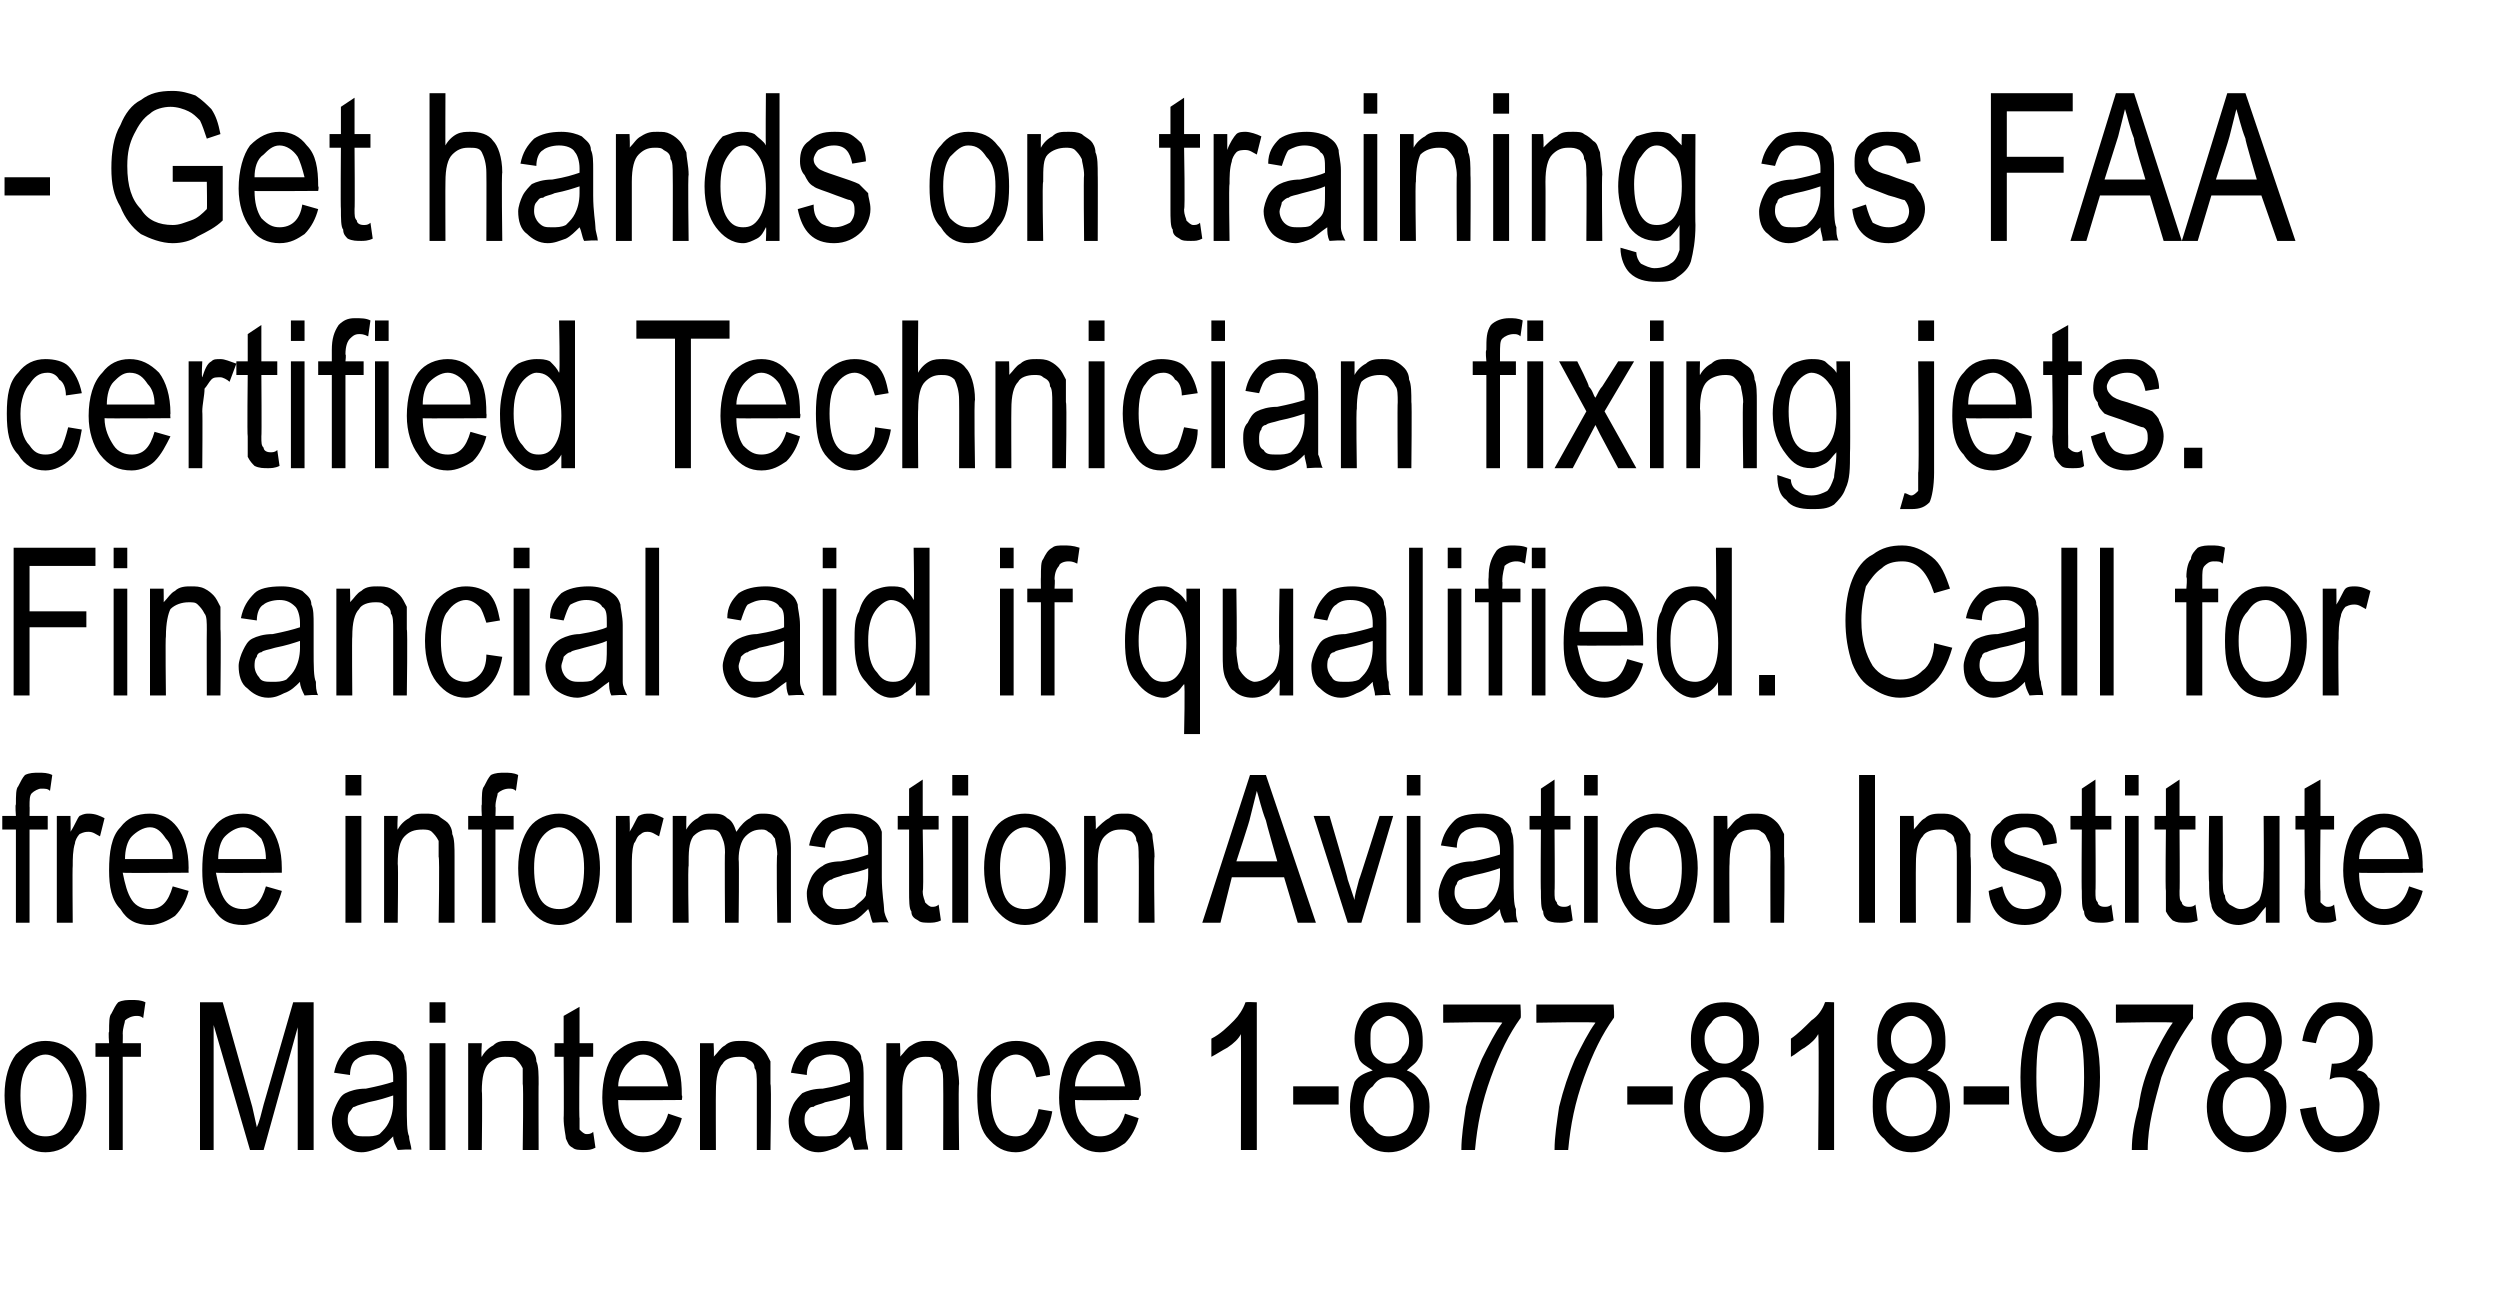 <?xml version="1.0" standalone="no"?><!DOCTYPE svg PUBLIC "-//W3C//DTD SVG 1.1//EN" "http://www.w3.org/Graphics/SVG/1.1/DTD/svg11.dtd"><svg xmlns="http://www.w3.org/2000/svg" version="1.1" width="110px" height="56.9px" viewBox="0 -4 110 56.9" style="top:-4px">  <desc>Get hands on training as FAA certified Technician fixing jets. Financial aid if qualified. Call for free information...</desc>  <defs/>  <g id="Polygon70328">    <path d="M 0.2 44.2 C 0.2 43.4 0.4 42.8 0.7 42.4 C 1.1 42 1.5 41.8 2 41.8 C 2.5 41.8 3 42 3.3 42.4 C 3.6 42.8 3.8 43.4 3.8 44.2 C 3.8 45 3.7 45.6 3.3 46 C 3 46.5 2.5 46.7 2 46.7 C 1.5 46.7 1.1 46.5 0.7 46 C 0.4 45.6 0.2 45 0.2 44.2 Z M 0.9 44.2 C 0.9 44.8 1 45.3 1.2 45.6 C 1.4 45.9 1.7 46 2 46 C 2.3 46 2.6 45.9 2.8 45.6 C 3 45.3 3.2 44.8 3.2 44.2 C 3.2 43.6 3 43.2 2.8 42.9 C 2.6 42.6 2.3 42.4 2 42.4 C 1.7 42.4 1.4 42.6 1.2 42.9 C 1 43.2 0.9 43.6 0.9 44.2 Z M 4.8 46.6 L 4.8 42.5 L 4.2 42.5 L 4.2 41.9 L 4.8 41.9 C 4.8 41.9 4.76 41.39 4.8 41.4 C 4.8 41 4.8 40.7 4.9 40.6 C 5 40.4 5.1 40.2 5.2 40.1 C 5.4 40 5.6 40 5.8 40 C 6 40 6.2 40 6.4 40.1 C 6.4 40.1 6.3 40.8 6.3 40.8 C 6.2 40.7 6.1 40.7 6 40.7 C 5.8 40.7 5.6 40.8 5.5 40.9 C 5.5 41 5.4 41.2 5.4 41.5 C 5.41 41.45 5.4 41.9 5.4 41.9 L 6.2 41.9 L 6.2 42.5 L 5.4 42.5 L 5.4 46.6 L 4.8 46.6 Z M 8.8 46.6 L 8.8 40.1 L 9.8 40.1 L 11.1 44.7 C 11.1 44.7 11.31 45.63 11.3 45.6 C 11.4 45.4 11.5 45 11.6 44.6 C 11.6 44.59 12.9 40.1 12.9 40.1 L 13.8 40.1 L 13.8 46.6 L 13.1 46.6 L 13.1 41.2 L 11.6 46.6 L 11 46.6 L 9.4 41.1 L 9.4 46.6 L 8.8 46.6 Z M 17.5 46.6 C 17.4 46.4 17.3 46.2 17.3 46 C 17.1 46.2 16.9 46.4 16.7 46.5 C 16.4 46.6 16.2 46.7 15.9 46.7 C 15.5 46.7 15.2 46.5 15 46.3 C 14.7 46.1 14.6 45.7 14.6 45.3 C 14.6 45.1 14.7 44.8 14.8 44.6 C 14.9 44.4 15 44.2 15.2 44.1 C 15.4 44 15.7 43.9 16.1 43.9 C 16.6 43.8 17 43.7 17.3 43.6 C 17.3 43.6 17.3 43.4 17.3 43.4 C 17.3 43.1 17.2 42.8 17.1 42.7 C 16.9 42.5 16.7 42.4 16.4 42.4 C 16.1 42.4 15.8 42.5 15.7 42.6 C 15.5 42.7 15.4 43 15.4 43.3 C 15.4 43.3 14.7 43.2 14.7 43.2 C 14.8 42.7 15 42.4 15.3 42.1 C 15.6 41.9 15.9 41.8 16.5 41.8 C 16.9 41.8 17.2 41.9 17.4 42 C 17.6 42.2 17.8 42.3 17.8 42.6 C 17.9 42.8 17.9 43.1 17.9 43.5 C 17.9 43.5 17.9 44.6 17.9 44.6 C 17.9 45.3 17.9 45.8 18 46 C 18 46.2 18.1 46.4 18.1 46.6 C 18.14 46.55 17.5 46.6 17.5 46.6 C 17.5 46.6 17.46 46.55 17.5 46.6 Z M 17.3 44.2 C 17 44.3 16.7 44.4 16.2 44.5 C 15.9 44.6 15.8 44.6 15.6 44.7 C 15.5 44.7 15.5 44.8 15.4 44.9 C 15.3 45 15.3 45.2 15.3 45.3 C 15.3 45.5 15.4 45.7 15.5 45.8 C 15.6 46 15.8 46 16.1 46 C 16.3 46 16.5 46 16.7 45.9 C 16.9 45.7 17 45.6 17.1 45.4 C 17.2 45.2 17.3 44.9 17.3 44.5 C 17.3 44.5 17.3 44.2 17.3 44.2 Z M 18.9 41 L 18.9 40.1 L 19.6 40.1 L 19.6 41 L 18.9 41 Z M 18.9 46.6 L 18.9 41.9 L 19.6 41.9 L 19.6 46.6 L 18.9 46.6 Z M 20.6 46.6 L 20.6 41.9 L 21.2 41.9 C 21.2 41.9 21.16 42.54 21.2 42.5 C 21.3 42.3 21.5 42.1 21.7 42 C 21.9 41.8 22.1 41.8 22.4 41.8 C 22.6 41.8 22.8 41.8 22.9 41.9 C 23.1 42 23.3 42.1 23.4 42.2 C 23.5 42.3 23.6 42.5 23.6 42.7 C 23.7 42.9 23.7 43.3 23.7 43.7 C 23.69 43.68 23.7 46.6 23.7 46.6 L 23 46.6 C 23 46.6 23.04 43.71 23 43.7 C 23 43.4 23 43.1 23 43 C 22.9 42.8 22.8 42.7 22.7 42.6 C 22.6 42.5 22.4 42.5 22.2 42.5 C 21.9 42.5 21.7 42.6 21.5 42.8 C 21.3 43 21.2 43.4 21.2 44 C 21.23 44 21.2 46.6 21.2 46.6 L 20.6 46.6 Z M 25.8 45.9 C 25.9 45.9 26 45.9 26.1 45.8 C 26.1 45.8 26.2 46.5 26.2 46.5 C 26 46.6 25.9 46.6 25.7 46.6 C 25.5 46.6 25.3 46.6 25.2 46.5 C 25 46.4 25 46.3 24.9 46.1 C 24.9 46 24.8 45.6 24.8 45.2 C 24.82 45.19 24.8 42.5 24.8 42.5 L 24.4 42.5 L 24.4 41.9 L 24.8 41.9 L 24.8 40.7 L 25.5 40.3 L 25.5 41.9 L 26.1 41.9 L 26.1 42.5 L 25.5 42.5 C 25.5 42.5 25.47 45.23 25.5 45.2 C 25.5 45.5 25.5 45.6 25.5 45.7 C 25.6 45.8 25.7 45.9 25.8 45.9 C 25.8 45.9 25.8 45.9 25.8 45.9 Z M 28.3 46 C 28.8 46 29.2 45.7 29.4 45 C 29.4 45 30 45.2 30 45.2 C 29.9 45.6 29.7 46 29.4 46.3 C 29.1 46.5 28.8 46.7 28.3 46.7 C 27.8 46.7 27.4 46.5 27 46 C 26.7 45.6 26.5 45 26.5 44.3 C 26.5 43.5 26.7 42.8 27 42.4 C 27.4 42 27.8 41.8 28.3 41.8 C 28.8 41.8 29.2 42 29.5 42.4 C 29.9 42.8 30 43.4 30 44.2 C 30.04 44.21 30 44.4 30 44.4 C 30 44.4 27.18 44.42 27.2 44.4 C 27.2 44.9 27.3 45.3 27.5 45.6 C 27.8 45.9 28 46 28.3 46 C 28.3 46 28.3 46 28.3 46 Z M 27.2 43.8 C 27.2 43.8 29.4 43.8 29.4 43.8 C 29.3 43.4 29.2 43.1 29.1 42.9 C 28.9 42.6 28.6 42.4 28.3 42.4 C 28 42.4 27.8 42.6 27.6 42.8 C 27.4 43 27.2 43.4 27.2 43.8 Z M 30.8 46.6 L 30.8 41.9 L 31.4 41.9 C 31.4 41.9 31.43 42.54 31.4 42.5 C 31.6 42.3 31.7 42.1 31.9 42 C 32.1 41.8 32.4 41.8 32.6 41.8 C 32.8 41.8 33 41.8 33.2 41.9 C 33.4 42 33.5 42.1 33.6 42.2 C 33.7 42.3 33.8 42.5 33.9 42.7 C 33.9 42.9 33.9 43.3 33.9 43.7 C 33.95 43.68 33.9 46.6 33.9 46.6 L 33.3 46.6 C 33.3 46.6 33.3 43.71 33.3 43.7 C 33.3 43.4 33.3 43.1 33.2 43 C 33.2 42.8 33.1 42.7 32.9 42.6 C 32.8 42.5 32.7 42.5 32.5 42.5 C 32.2 42.5 31.9 42.6 31.8 42.8 C 31.6 43 31.5 43.4 31.5 44 C 31.49 44 31.5 46.6 31.5 46.6 L 30.8 46.6 Z M 37.6 46.6 C 37.5 46.4 37.5 46.2 37.4 46 C 37.2 46.2 37 46.4 36.8 46.5 C 36.5 46.6 36.3 46.7 36 46.7 C 35.6 46.7 35.3 46.5 35.1 46.3 C 34.8 46.1 34.7 45.7 34.7 45.3 C 34.7 45.1 34.8 44.8 34.9 44.6 C 35 44.4 35.2 44.2 35.3 44.1 C 35.5 44 35.8 43.9 36.2 43.9 C 36.8 43.8 37.1 43.7 37.4 43.6 C 37.4 43.6 37.4 43.4 37.4 43.4 C 37.4 43.1 37.3 42.8 37.2 42.7 C 37.1 42.5 36.8 42.4 36.5 42.4 C 36.2 42.4 35.9 42.5 35.8 42.6 C 35.6 42.7 35.5 43 35.5 43.3 C 35.5 43.3 34.8 43.2 34.8 43.2 C 34.9 42.7 35.1 42.4 35.4 42.1 C 35.7 41.9 36.1 41.8 36.6 41.8 C 37 41.8 37.3 41.9 37.5 42 C 37.7 42.2 37.9 42.3 37.9 42.6 C 38 42.8 38 43.1 38 43.5 C 38 43.5 38 44.6 38 44.6 C 38 45.3 38.1 45.8 38.1 46 C 38.1 46.2 38.2 46.4 38.2 46.6 C 38.25 46.55 37.6 46.6 37.6 46.6 C 37.6 46.6 37.57 46.55 37.6 46.6 Z M 37.4 44.2 C 37.1 44.3 36.8 44.4 36.3 44.5 C 36.1 44.6 35.9 44.6 35.8 44.7 C 35.6 44.7 35.6 44.8 35.5 44.9 C 35.4 45 35.4 45.2 35.4 45.3 C 35.4 45.5 35.5 45.7 35.6 45.8 C 35.8 46 35.9 46 36.2 46 C 36.4 46 36.6 46 36.8 45.9 C 37 45.7 37.1 45.6 37.2 45.4 C 37.3 45.2 37.4 44.9 37.4 44.5 C 37.4 44.5 37.4 44.2 37.4 44.2 Z M 39 46.6 L 39 41.9 L 39.6 41.9 C 39.6 41.9 39.63 42.54 39.6 42.5 C 39.8 42.3 39.9 42.1 40.1 42 C 40.4 41.8 40.6 41.8 40.8 41.8 C 41.1 41.8 41.2 41.8 41.4 41.9 C 41.6 42 41.7 42.1 41.8 42.2 C 41.9 42.3 42 42.5 42.1 42.7 C 42.1 42.9 42.2 43.3 42.2 43.7 C 42.16 43.68 42.2 46.6 42.2 46.6 L 41.5 46.6 C 41.5 46.6 41.51 43.71 41.5 43.7 C 41.5 43.4 41.5 43.1 41.4 43 C 41.4 42.8 41.3 42.7 41.1 42.6 C 41 42.5 40.9 42.5 40.7 42.5 C 40.4 42.5 40.2 42.6 40 42.8 C 39.8 43 39.7 43.4 39.7 44 C 39.7 44 39.7 46.6 39.7 46.6 L 39 46.6 Z M 45.7 44.8 C 45.7 44.8 46.3 44.9 46.3 44.9 C 46.2 45.5 46 45.9 45.7 46.2 C 45.5 46.5 45.1 46.7 44.7 46.7 C 44.2 46.7 43.8 46.5 43.4 46 C 43.1 45.6 43 45 43 44.2 C 43 43.4 43.1 42.8 43.5 42.4 C 43.8 42 44.2 41.8 44.7 41.8 C 45.1 41.8 45.4 41.9 45.7 42.1 C 46 42.4 46.2 42.8 46.2 43.3 C 46.2 43.3 45.6 43.4 45.6 43.4 C 45.5 43.1 45.4 42.8 45.3 42.7 C 45.1 42.5 44.9 42.4 44.7 42.4 C 44.4 42.4 44.1 42.6 43.9 42.9 C 43.7 43.1 43.6 43.6 43.6 44.2 C 43.6 44.8 43.7 45.3 43.9 45.6 C 44.1 45.9 44.4 46 44.7 46 C 44.9 46 45.2 45.9 45.3 45.7 C 45.5 45.5 45.6 45.2 45.7 44.8 Z M 48.4 46 C 48.9 46 49.3 45.7 49.5 45 C 49.5 45 50.1 45.2 50.1 45.2 C 50 45.6 49.8 46 49.5 46.3 C 49.2 46.5 48.9 46.7 48.4 46.7 C 47.9 46.7 47.5 46.5 47.1 46 C 46.8 45.6 46.6 45 46.6 44.3 C 46.6 43.5 46.8 42.8 47.1 42.4 C 47.5 42 47.9 41.8 48.4 41.8 C 48.9 41.8 49.3 42 49.7 42.4 C 50 42.8 50.2 43.4 50.2 44.2 C 50.15 44.21 50.1 44.4 50.1 44.4 C 50.1 44.4 47.29 44.42 47.3 44.4 C 47.3 44.9 47.4 45.3 47.7 45.6 C 47.9 45.9 48.1 46 48.4 46 C 48.4 46 48.4 46 48.4 46 Z M 47.3 43.8 C 47.3 43.8 49.5 43.8 49.5 43.8 C 49.4 43.4 49.3 43.1 49.2 42.9 C 49 42.6 48.7 42.4 48.4 42.4 C 48.1 42.4 47.9 42.6 47.7 42.8 C 47.5 43 47.3 43.4 47.3 43.8 Z M 55.3 46.6 L 54.6 46.6 C 54.6 46.6 54.61 41.51 54.6 41.5 C 54.5 41.7 54.3 41.9 54 42.1 C 53.8 42.2 53.5 42.4 53.3 42.5 C 53.3 42.5 53.3 41.7 53.3 41.7 C 53.7 41.5 54 41.2 54.3 40.9 C 54.5 40.7 54.7 40.4 54.8 40.1 C 54.84 40.08 55.3 40.1 55.3 40.1 L 55.3 46.6 Z M 56.9 44.6 L 56.9 43.8 L 58.9 43.8 L 58.9 44.6 L 56.9 44.6 Z M 60.4 43.1 C 60.1 42.9 59.9 42.8 59.8 42.6 C 59.7 42.3 59.6 42.1 59.6 41.7 C 59.6 41.3 59.7 40.9 60 40.5 C 60.3 40.2 60.7 40.1 61.1 40.1 C 61.5 40.1 61.9 40.2 62.2 40.6 C 62.5 40.9 62.6 41.3 62.6 41.8 C 62.6 42.1 62.6 42.3 62.4 42.6 C 62.3 42.8 62.1 42.9 61.9 43.1 C 62.2 43.2 62.4 43.4 62.6 43.7 C 62.8 43.9 62.9 44.3 62.9 44.7 C 62.9 45.3 62.7 45.8 62.4 46.1 C 62 46.5 61.6 46.7 61.1 46.7 C 60.6 46.7 60.2 46.5 59.9 46.1 C 59.5 45.8 59.4 45.3 59.4 44.7 C 59.4 44.3 59.5 43.9 59.6 43.6 C 59.8 43.3 60.1 43.2 60.4 43.1 Z M 60.3 41.7 C 60.3 42 60.3 42.3 60.5 42.5 C 60.7 42.7 60.9 42.8 61.1 42.8 C 61.4 42.8 61.6 42.7 61.7 42.5 C 61.9 42.3 62 42.1 62 41.8 C 62 41.5 61.9 41.2 61.7 41 C 61.5 40.8 61.3 40.7 61.1 40.7 C 60.9 40.7 60.7 40.8 60.5 41 C 60.3 41.2 60.3 41.4 60.3 41.7 Z M 60 44.7 C 60 45.1 60.1 45.4 60.4 45.6 C 60.6 45.9 60.8 46 61.1 46 C 61.4 46 61.7 45.9 61.9 45.7 C 62.1 45.4 62.2 45.1 62.2 44.7 C 62.2 44.3 62.1 44 61.9 43.8 C 61.7 43.5 61.4 43.4 61.1 43.4 C 60.8 43.4 60.6 43.5 60.4 43.8 C 60.1 44 60 44.3 60 44.7 Z M 63.5 41 L 63.5 40.2 L 66.9 40.2 C 66.9 40.2 66.94 40.81 66.9 40.8 C 66.4 41.5 66 42.3 65.6 43.4 C 65.2 44.5 65 45.5 64.9 46.6 C 64.9 46.6 64.3 46.6 64.3 46.6 C 64.3 46 64.4 45.4 64.5 44.7 C 64.7 43.9 64.9 43.3 65.2 42.6 C 65.5 42 65.8 41.4 66.1 41 C 66.11 40.95 63.5 41 63.5 41 Z M 67.6 41 L 67.6 40.2 L 71 40.2 C 71 40.2 71.05 40.81 71 40.8 C 70.5 41.5 70.1 42.3 69.7 43.4 C 69.3 44.5 69.1 45.5 69 46.6 C 69 46.6 68.4 46.6 68.4 46.6 C 68.4 46 68.5 45.4 68.6 44.7 C 68.8 43.9 69 43.3 69.3 42.6 C 69.6 42 69.9 41.4 70.2 41 C 70.21 40.95 67.6 41 67.6 41 Z M 71.6 44.6 L 71.6 43.8 L 73.6 43.8 L 73.6 44.6 L 71.6 44.6 Z M 75.2 43.1 C 74.9 42.9 74.7 42.8 74.6 42.6 C 74.4 42.3 74.4 42.1 74.4 41.7 C 74.4 41.3 74.5 40.9 74.8 40.5 C 75.1 40.2 75.4 40.1 75.9 40.1 C 76.3 40.1 76.7 40.2 77 40.6 C 77.3 40.9 77.4 41.3 77.4 41.8 C 77.4 42.1 77.3 42.3 77.2 42.6 C 77.1 42.8 76.9 42.9 76.6 43.1 C 77 43.2 77.2 43.4 77.4 43.7 C 77.5 43.9 77.6 44.3 77.6 44.7 C 77.6 45.3 77.5 45.8 77.1 46.1 C 76.8 46.5 76.4 46.7 75.9 46.7 C 75.4 46.7 75 46.5 74.6 46.1 C 74.3 45.8 74.1 45.3 74.1 44.7 C 74.1 44.3 74.2 43.9 74.4 43.6 C 74.6 43.3 74.8 43.2 75.2 43.1 Z M 75 41.7 C 75 42 75.1 42.3 75.3 42.5 C 75.4 42.7 75.6 42.8 75.9 42.8 C 76.1 42.8 76.3 42.7 76.5 42.5 C 76.7 42.3 76.7 42.1 76.7 41.8 C 76.7 41.5 76.7 41.2 76.5 41 C 76.3 40.8 76.1 40.7 75.9 40.7 C 75.6 40.7 75.4 40.8 75.3 41 C 75.1 41.2 75 41.4 75 41.7 Z M 74.8 44.7 C 74.8 45.1 74.9 45.4 75.1 45.6 C 75.3 45.9 75.6 46 75.9 46 C 76.2 46 76.4 45.9 76.7 45.7 C 76.9 45.4 77 45.1 77 44.7 C 77 44.3 76.9 44 76.6 43.8 C 76.4 43.5 76.2 43.4 75.9 43.4 C 75.6 43.4 75.3 43.5 75.1 43.8 C 74.9 44 74.8 44.3 74.8 44.7 Z M 80.7 46.6 L 80 46.6 C 80 46.6 80.05 41.51 80 41.5 C 79.9 41.7 79.7 41.9 79.4 42.1 C 79.2 42.2 79 42.4 78.8 42.5 C 78.8 42.5 78.8 41.7 78.8 41.7 C 79.1 41.5 79.4 41.2 79.7 40.9 C 80 40.7 80.2 40.4 80.3 40.1 C 80.27 40.08 80.7 40.1 80.7 40.1 L 80.7 46.6 Z M 83.4 43.1 C 83.1 42.9 82.9 42.8 82.8 42.6 C 82.6 42.3 82.6 42.1 82.6 41.7 C 82.6 41.3 82.7 40.9 83 40.5 C 83.3 40.2 83.7 40.1 84.1 40.1 C 84.5 40.1 84.9 40.2 85.2 40.6 C 85.5 40.9 85.6 41.3 85.6 41.8 C 85.6 42.1 85.6 42.3 85.4 42.6 C 85.3 42.8 85.1 42.9 84.8 43.1 C 85.2 43.2 85.4 43.4 85.6 43.7 C 85.7 43.9 85.8 44.3 85.8 44.7 C 85.8 45.3 85.7 45.8 85.3 46.1 C 85 46.5 84.6 46.7 84.1 46.7 C 83.6 46.7 83.2 46.5 82.9 46.1 C 82.5 45.8 82.4 45.3 82.4 44.7 C 82.4 44.3 82.4 43.9 82.6 43.6 C 82.8 43.3 83 43.2 83.4 43.1 Z M 83.2 41.7 C 83.2 42 83.3 42.3 83.5 42.5 C 83.7 42.7 83.9 42.8 84.1 42.8 C 84.3 42.8 84.5 42.7 84.7 42.5 C 84.9 42.3 85 42.1 85 41.8 C 85 41.5 84.9 41.2 84.7 41 C 84.5 40.8 84.3 40.7 84.1 40.7 C 83.9 40.7 83.7 40.8 83.5 41 C 83.3 41.2 83.2 41.4 83.2 41.7 Z M 83 44.7 C 83 45.1 83.1 45.4 83.3 45.6 C 83.6 45.9 83.8 46 84.1 46 C 84.4 46 84.7 45.9 84.9 45.7 C 85.1 45.4 85.2 45.1 85.2 44.7 C 85.2 44.3 85.1 44 84.9 43.8 C 84.6 43.5 84.4 43.4 84.1 43.4 C 83.8 43.4 83.5 43.5 83.3 43.8 C 83.1 44 83 44.3 83 44.7 Z M 86.4 44.6 L 86.4 43.8 L 88.4 43.8 L 88.4 44.6 L 86.4 44.6 Z M 88.9 43.4 C 88.9 42.3 89.1 41.5 89.4 40.9 C 89.6 40.4 90.1 40.1 90.6 40.1 C 91.1 40.1 91.5 40.3 91.8 40.8 C 92.2 41.3 92.4 42.2 92.4 43.4 C 92.4 44.5 92.2 45.3 91.9 45.8 C 91.6 46.4 91.2 46.7 90.6 46.7 C 90.1 46.7 89.7 46.4 89.4 45.9 C 89.1 45.4 88.9 44.6 88.9 43.4 Z M 89.6 43.4 C 89.6 44.4 89.7 45.1 89.9 45.5 C 90.1 45.8 90.3 46 90.7 46 C 91 46 91.2 45.8 91.4 45.5 C 91.6 45.1 91.7 44.4 91.7 43.4 C 91.7 42.3 91.6 41.6 91.4 41.3 C 91.2 40.9 90.9 40.7 90.6 40.7 C 90.3 40.7 90.1 40.9 89.9 41.3 C 89.7 41.6 89.6 42.3 89.6 43.4 Z M 93.1 41 L 93.1 40.2 L 96.5 40.2 C 96.5 40.2 96.48 40.81 96.5 40.8 C 96 41.5 95.5 42.3 95.1 43.4 C 94.8 44.5 94.5 45.5 94.5 46.6 C 94.5 46.6 93.8 46.6 93.8 46.6 C 93.8 46 93.9 45.4 94.1 44.7 C 94.2 43.9 94.4 43.3 94.7 42.6 C 95 42 95.3 41.4 95.6 41 C 95.65 40.95 93.1 41 93.1 41 Z M 98.1 43.1 C 97.9 42.9 97.7 42.8 97.5 42.6 C 97.4 42.3 97.3 42.1 97.3 41.7 C 97.3 41.3 97.5 40.9 97.8 40.5 C 98.1 40.2 98.4 40.1 98.9 40.1 C 99.3 40.1 99.7 40.2 100 40.6 C 100.2 40.9 100.4 41.3 100.4 41.8 C 100.4 42.1 100.3 42.3 100.2 42.6 C 100.1 42.8 99.9 42.9 99.6 43.1 C 99.9 43.2 100.2 43.4 100.3 43.7 C 100.5 43.9 100.6 44.3 100.6 44.7 C 100.6 45.3 100.4 45.8 100.1 46.1 C 99.8 46.5 99.4 46.7 98.9 46.7 C 98.4 46.7 98 46.5 97.6 46.1 C 97.3 45.8 97.1 45.3 97.1 44.7 C 97.1 44.3 97.2 43.9 97.4 43.6 C 97.6 43.3 97.8 43.2 98.1 43.1 Z M 98 41.7 C 98 42 98.1 42.3 98.3 42.5 C 98.4 42.7 98.6 42.8 98.9 42.8 C 99.1 42.8 99.3 42.7 99.5 42.5 C 99.6 42.3 99.7 42.1 99.7 41.8 C 99.7 41.5 99.6 41.2 99.5 41 C 99.3 40.8 99.1 40.7 98.9 40.7 C 98.6 40.7 98.4 40.8 98.3 41 C 98.1 41.2 98 41.4 98 41.7 Z M 97.8 44.7 C 97.8 45.1 97.9 45.4 98.1 45.6 C 98.3 45.9 98.6 46 98.9 46 C 99.2 46 99.4 45.9 99.6 45.7 C 99.8 45.4 99.9 45.1 99.9 44.7 C 99.9 44.3 99.8 44 99.6 43.8 C 99.4 43.5 99.2 43.4 98.9 43.4 C 98.6 43.4 98.3 43.5 98.1 43.8 C 97.9 44 97.8 44.3 97.8 44.7 Z M 101.2 44.8 C 101.2 44.8 101.9 44.7 101.9 44.7 C 102 45.6 102.4 46 102.9 46 C 103.2 46 103.5 45.9 103.7 45.6 C 103.9 45.4 104 45.1 104 44.7 C 104 44.3 103.9 44 103.7 43.8 C 103.5 43.5 103.3 43.4 103 43.4 C 102.8 43.4 102.7 43.4 102.5 43.5 C 102.51 43.5 102.6 42.8 102.6 42.8 C 102.6 42.8 102.69 42.81 102.7 42.8 C 103 42.8 103.3 42.7 103.5 42.5 C 103.7 42.3 103.8 42.1 103.8 41.7 C 103.8 41.4 103.7 41.2 103.5 41 C 103.3 40.8 103.1 40.7 102.9 40.7 C 102.7 40.7 102.4 40.8 102.3 41 C 102.1 41.2 102 41.5 101.9 41.9 C 101.9 41.9 101.3 41.8 101.3 41.8 C 101.4 41.2 101.6 40.8 101.9 40.5 C 102.1 40.2 102.5 40.1 102.9 40.1 C 103.3 40.1 103.7 40.2 104 40.6 C 104.3 40.9 104.4 41.3 104.4 41.8 C 104.4 42 104.4 42.3 104.2 42.5 C 104.1 42.8 103.9 42.9 103.7 43.1 C 103.9 43.1 104.1 43.2 104.2 43.4 C 104.4 43.5 104.5 43.7 104.6 43.9 C 104.6 44.1 104.7 44.4 104.7 44.6 C 104.7 45.2 104.5 45.7 104.2 46.1 C 103.8 46.5 103.4 46.7 102.9 46.7 C 102.5 46.7 102.1 46.5 101.8 46.2 C 101.5 45.8 101.3 45.4 101.2 44.8 Z " stroke="none" fill="#000"/>  </g>  <g id="Polygon70327">    <path d="M 0.7 36.6 L 0.7 32.5 L 0.1 32.5 L 0.1 31.9 L 0.7 31.9 C 0.7 31.9 0.66 31.39 0.7 31.4 C 0.7 31 0.7 30.7 0.8 30.6 C 0.9 30.4 1 30.2 1.1 30.1 C 1.3 30 1.5 30 1.7 30 C 1.9 30 2.1 30 2.3 30.1 C 2.3 30.1 2.2 30.8 2.2 30.8 C 2.1 30.7 2 30.7 1.8 30.7 C 1.7 30.7 1.5 30.8 1.4 30.9 C 1.3 31 1.3 31.2 1.3 31.5 C 1.31 31.45 1.3 31.9 1.3 31.9 L 2.1 31.9 L 2.1 32.5 L 1.3 32.5 L 1.3 36.6 L 0.7 36.6 Z M 2.5 36.6 L 2.5 31.9 L 3.1 31.9 C 3.1 31.9 3.12 32.59 3.1 32.6 C 3.3 32.3 3.4 32 3.5 31.9 C 3.7 31.8 3.8 31.8 3.9 31.8 C 4.2 31.8 4.4 31.9 4.6 32 C 4.6 32 4.4 32.8 4.4 32.8 C 4.2 32.7 4.1 32.6 3.9 32.6 C 3.8 32.6 3.7 32.6 3.5 32.7 C 3.4 32.8 3.3 33 3.3 33.1 C 3.2 33.4 3.2 33.8 3.2 34.1 C 3.18 34.11 3.2 36.6 3.2 36.6 L 2.5 36.6 Z M 6.6 36 C 7.1 36 7.4 35.7 7.6 35 C 7.6 35 8.3 35.2 8.3 35.2 C 8.2 35.6 8 36 7.7 36.3 C 7.4 36.5 7 36.7 6.6 36.7 C 6 36.7 5.6 36.5 5.3 36 C 4.9 35.6 4.8 35 4.8 34.3 C 4.8 33.5 4.9 32.8 5.3 32.4 C 5.6 32 6 31.8 6.6 31.8 C 7.1 31.8 7.5 32 7.8 32.4 C 8.1 32.8 8.3 33.4 8.3 34.2 C 8.29 34.21 8.3 34.4 8.3 34.4 C 8.3 34.4 5.43 34.42 5.4 34.4 C 5.5 34.9 5.6 35.3 5.8 35.6 C 6 35.9 6.3 36 6.6 36 C 6.6 36 6.6 36 6.6 36 Z M 5.5 33.8 C 5.5 33.8 7.6 33.8 7.6 33.8 C 7.6 33.4 7.5 33.1 7.3 32.9 C 7.1 32.6 6.9 32.4 6.6 32.4 C 6.3 32.4 6 32.6 5.8 32.8 C 5.6 33 5.5 33.4 5.5 33.8 Z M 10.7 36 C 11.2 36 11.5 35.7 11.7 35 C 11.7 35 12.4 35.2 12.4 35.2 C 12.3 35.6 12.1 36 11.8 36.3 C 11.5 36.5 11.1 36.7 10.7 36.7 C 10.1 36.7 9.7 36.5 9.4 36 C 9 35.6 8.9 35 8.9 34.3 C 8.9 33.5 9 32.8 9.4 32.4 C 9.7 32 10.1 31.8 10.7 31.8 C 11.2 31.8 11.6 32 11.9 32.4 C 12.2 32.8 12.4 33.4 12.4 34.2 C 12.4 34.21 12.4 34.4 12.4 34.4 C 12.4 34.4 9.54 34.42 9.5 34.4 C 9.6 34.9 9.7 35.3 9.9 35.6 C 10.1 35.9 10.4 36 10.7 36 C 10.7 36 10.7 36 10.7 36 Z M 9.6 33.8 C 9.6 33.8 11.7 33.8 11.7 33.8 C 11.7 33.4 11.6 33.1 11.5 32.9 C 11.2 32.6 11 32.4 10.7 32.4 C 10.4 32.4 10.1 32.6 9.9 32.8 C 9.7 33 9.6 33.4 9.6 33.8 Z M 15.2 31 L 15.2 30.1 L 15.9 30.1 L 15.9 31 L 15.2 31 Z M 15.2 36.6 L 15.2 31.9 L 15.9 31.9 L 15.9 36.6 L 15.2 36.6 Z M 16.9 36.6 L 16.9 31.9 L 17.5 31.9 C 17.5 31.9 17.47 32.54 17.5 32.5 C 17.6 32.3 17.8 32.1 18 32 C 18.2 31.8 18.4 31.8 18.7 31.8 C 18.9 31.8 19.1 31.8 19.3 31.9 C 19.4 32 19.6 32.1 19.7 32.2 C 19.8 32.3 19.9 32.5 19.9 32.7 C 20 32.9 20 33.3 20 33.7 C 20 33.68 20 36.6 20 36.6 L 19.3 36.6 C 19.3 36.6 19.35 33.71 19.3 33.7 C 19.3 33.4 19.3 33.1 19.3 33 C 19.2 32.8 19.1 32.7 19 32.6 C 18.9 32.5 18.7 32.5 18.6 32.5 C 18.2 32.5 18 32.6 17.8 32.8 C 17.6 33 17.5 33.4 17.5 34 C 17.53 34 17.5 36.6 17.5 36.6 L 16.9 36.6 Z M 21.2 36.6 L 21.2 32.5 L 20.6 32.5 L 20.6 31.9 L 21.2 31.9 C 21.2 31.9 21.17 31.39 21.2 31.4 C 21.2 31 21.2 30.7 21.3 30.6 C 21.4 30.4 21.5 30.2 21.6 30.1 C 21.8 30 22 30 22.2 30 C 22.4 30 22.6 30 22.8 30.1 C 22.8 30.1 22.7 30.8 22.7 30.8 C 22.6 30.7 22.5 30.7 22.4 30.7 C 22.2 30.7 22 30.8 21.9 30.9 C 21.9 31 21.8 31.2 21.8 31.5 C 21.82 31.45 21.8 31.9 21.8 31.9 L 22.6 31.9 L 22.6 32.5 L 21.8 32.5 L 21.8 36.6 L 21.2 36.6 Z M 22.8 34.2 C 22.8 33.4 23 32.8 23.3 32.4 C 23.6 32 24.1 31.8 24.6 31.8 C 25.1 31.8 25.5 32 25.9 32.4 C 26.2 32.8 26.4 33.4 26.4 34.2 C 26.4 35 26.2 35.6 25.9 36 C 25.5 36.5 25.1 36.7 24.6 36.7 C 24.1 36.7 23.7 36.5 23.3 36 C 23 35.6 22.8 35 22.8 34.2 Z M 23.5 34.2 C 23.5 34.8 23.6 35.3 23.8 35.6 C 24 35.9 24.3 36 24.6 36 C 24.9 36 25.2 35.9 25.4 35.6 C 25.6 35.3 25.7 34.8 25.7 34.2 C 25.7 33.6 25.6 33.2 25.4 32.9 C 25.2 32.6 24.9 32.4 24.6 32.4 C 24.3 32.4 24 32.6 23.8 32.9 C 23.6 33.2 23.5 33.6 23.5 34.2 Z M 27.1 36.6 L 27.1 31.9 L 27.7 31.9 C 27.7 31.9 27.73 32.59 27.7 32.6 C 27.9 32.3 28 32 28.1 31.9 C 28.3 31.8 28.4 31.8 28.6 31.8 C 28.8 31.8 29 31.9 29.2 32 C 29.2 32 29 32.8 29 32.8 C 28.8 32.7 28.7 32.6 28.5 32.6 C 28.4 32.6 28.3 32.6 28.2 32.7 C 28 32.8 28 33 27.9 33.1 C 27.8 33.4 27.8 33.8 27.8 34.1 C 27.8 34.11 27.8 36.6 27.8 36.6 L 27.1 36.6 Z M 29.6 36.6 L 29.6 31.9 L 30.2 31.9 C 30.2 31.9 30.19 32.54 30.2 32.5 C 30.3 32.3 30.5 32.1 30.7 32 C 30.9 31.8 31.1 31.8 31.3 31.8 C 31.6 31.8 31.8 31.8 32 32 C 32.2 32.1 32.3 32.3 32.4 32.6 C 32.6 32.3 32.8 32.1 33 32 C 33.2 31.8 33.4 31.8 33.6 31.8 C 34 31.8 34.3 31.9 34.5 32.2 C 34.7 32.4 34.8 32.8 34.8 33.3 C 34.8 33.35 34.8 36.6 34.8 36.6 L 34.2 36.6 C 34.2 36.6 34.15 33.61 34.2 33.6 C 34.2 33.3 34.1 33 34.1 32.9 C 34 32.8 34 32.7 33.8 32.6 C 33.7 32.5 33.6 32.5 33.5 32.5 C 33.2 32.5 33 32.6 32.8 32.8 C 32.6 33 32.5 33.4 32.5 33.8 C 32.53 33.84 32.5 36.6 32.5 36.6 L 31.9 36.6 C 31.9 36.6 31.88 33.52 31.9 33.5 C 31.9 33.1 31.8 32.9 31.7 32.7 C 31.6 32.5 31.4 32.5 31.2 32.5 C 30.9 32.5 30.7 32.6 30.5 32.8 C 30.3 33.1 30.3 33.5 30.3 34.1 C 30.26 34.13 30.3 36.6 30.3 36.6 L 29.6 36.6 Z M 38.4 36.6 C 38.3 36.4 38.3 36.2 38.2 36 C 38 36.2 37.8 36.4 37.6 36.5 C 37.3 36.6 37.1 36.7 36.8 36.7 C 36.4 36.7 36.1 36.5 35.9 36.3 C 35.6 36.1 35.5 35.7 35.5 35.3 C 35.5 35.1 35.6 34.8 35.7 34.6 C 35.8 34.4 36 34.2 36.2 34.1 C 36.3 34 36.6 33.9 37 33.9 C 37.6 33.8 37.9 33.7 38.2 33.6 C 38.2 33.6 38.2 33.4 38.2 33.4 C 38.2 33.1 38.1 32.8 38 32.7 C 37.9 32.5 37.6 32.4 37.3 32.4 C 37 32.4 36.8 32.5 36.6 32.6 C 36.5 32.7 36.3 33 36.3 33.3 C 36.3 33.3 35.6 33.2 35.6 33.2 C 35.7 32.7 35.9 32.4 36.2 32.1 C 36.5 31.9 36.9 31.8 37.4 31.8 C 37.8 31.8 38.1 31.9 38.3 32 C 38.6 32.2 38.7 32.3 38.8 32.6 C 38.8 32.8 38.8 33.1 38.8 33.5 C 38.8 33.5 38.8 34.6 38.8 34.6 C 38.8 35.3 38.9 35.8 38.9 36 C 38.9 36.2 39 36.4 39.1 36.6 C 39.05 36.55 38.4 36.6 38.4 36.6 C 38.4 36.6 38.38 36.55 38.4 36.6 Z M 38.2 34.2 C 38 34.3 37.6 34.4 37.1 34.5 C 36.9 34.6 36.7 34.6 36.6 34.7 C 36.5 34.7 36.4 34.8 36.3 34.9 C 36.2 35 36.2 35.2 36.2 35.3 C 36.2 35.5 36.3 35.7 36.4 35.8 C 36.6 36 36.8 36 37 36 C 37.2 36 37.4 36 37.6 35.9 C 37.8 35.7 38 35.6 38.1 35.4 C 38.1 35.2 38.2 34.9 38.2 34.5 C 38.2 34.5 38.2 34.2 38.2 34.2 Z M 41 35.9 C 41.1 35.9 41.2 35.9 41.3 35.8 C 41.3 35.8 41.4 36.5 41.4 36.5 C 41.2 36.6 41 36.6 40.9 36.6 C 40.7 36.6 40.5 36.6 40.4 36.5 C 40.2 36.4 40.1 36.3 40.1 36.1 C 40 36 40 35.6 40 35.2 C 40 35.19 40 32.5 40 32.5 L 39.5 32.5 L 39.5 31.9 L 40 31.9 L 40 30.7 L 40.6 30.3 L 40.6 31.9 L 41.3 31.9 L 41.3 32.5 L 40.6 32.5 C 40.6 32.5 40.65 35.23 40.6 35.2 C 40.6 35.5 40.7 35.6 40.7 35.7 C 40.8 35.8 40.9 35.9 41 35.9 C 41 35.9 41 35.9 41 35.9 Z M 41.9 31 L 41.9 30.1 L 42.6 30.1 L 42.6 31 L 41.9 31 Z M 41.9 36.6 L 41.9 31.9 L 42.6 31.9 L 42.6 36.6 L 41.9 36.6 Z M 43.3 34.2 C 43.3 33.4 43.5 32.8 43.8 32.4 C 44.1 32 44.6 31.8 45.1 31.8 C 45.6 31.8 46 32 46.4 32.4 C 46.7 32.8 46.9 33.4 46.9 34.2 C 46.9 35 46.7 35.6 46.4 36 C 46 36.5 45.6 36.7 45.1 36.7 C 44.6 36.7 44.2 36.5 43.8 36 C 43.5 35.6 43.3 35 43.3 34.2 Z M 44 34.2 C 44 34.8 44.1 35.3 44.3 35.6 C 44.5 35.9 44.8 36 45.1 36 C 45.4 36 45.7 35.9 45.9 35.6 C 46.1 35.3 46.2 34.8 46.2 34.2 C 46.2 33.6 46.1 33.2 45.9 32.9 C 45.7 32.6 45.4 32.4 45.1 32.4 C 44.8 32.4 44.5 32.6 44.3 32.9 C 44.1 33.2 44 33.6 44 34.2 Z M 47.7 36.6 L 47.7 31.9 L 48.2 31.9 C 48.2 31.9 48.24 32.54 48.2 32.5 C 48.4 32.3 48.6 32.1 48.8 32 C 49 31.8 49.2 31.8 49.5 31.8 C 49.7 31.8 49.8 31.8 50 31.9 C 50.2 32 50.3 32.1 50.4 32.2 C 50.5 32.3 50.6 32.5 50.7 32.7 C 50.7 32.9 50.8 33.3 50.8 33.7 C 50.76 33.68 50.8 36.6 50.8 36.6 L 50.1 36.6 C 50.1 36.6 50.12 33.71 50.1 33.7 C 50.1 33.4 50.1 33.1 50 33 C 50 32.8 49.9 32.7 49.8 32.6 C 49.6 32.5 49.5 32.5 49.3 32.5 C 49 32.5 48.8 32.6 48.6 32.8 C 48.4 33 48.3 33.4 48.3 34 C 48.3 34 48.3 36.6 48.3 36.6 L 47.7 36.6 Z M 52.9 36.6 L 55 30.1 L 55.7 30.1 L 57.9 36.6 L 57.1 36.6 L 56.5 34.6 L 54.2 34.6 L 53.7 36.6 L 52.9 36.6 Z M 54.4 33.9 L 56.2 33.9 C 56.2 33.9 55.69 32.12 55.7 32.1 C 55.5 31.6 55.4 31.1 55.3 30.8 C 55.2 31.2 55.1 31.6 55 32 C 55.02 32.02 54.4 33.9 54.4 33.9 Z M 59.3 36.6 L 57.8 31.9 L 58.5 31.9 C 58.5 31.9 59.32 34.68 59.3 34.7 C 59.4 35 59.5 35.3 59.6 35.6 C 59.6 35.4 59.7 35.1 59.8 34.7 C 59.81 34.73 60.7 31.9 60.7 31.9 L 61.3 31.9 L 59.9 36.6 L 59.3 36.6 Z M 61.9 31 L 61.9 30.1 L 62.5 30.1 L 62.5 31 L 61.9 31 Z M 61.9 36.6 L 61.9 31.9 L 62.5 31.9 L 62.5 36.6 L 61.9 36.6 Z M 66.2 36.6 C 66.1 36.4 66 36.2 66 36 C 65.8 36.2 65.6 36.4 65.3 36.5 C 65.1 36.6 64.9 36.7 64.6 36.7 C 64.2 36.7 63.9 36.5 63.7 36.3 C 63.4 36.1 63.3 35.7 63.3 35.3 C 63.3 35.1 63.4 34.8 63.5 34.6 C 63.6 34.4 63.7 34.2 63.9 34.1 C 64.1 34 64.4 33.9 64.8 33.9 C 65.3 33.8 65.7 33.7 66 33.6 C 66 33.6 66 33.4 66 33.4 C 66 33.1 65.9 32.8 65.8 32.7 C 65.6 32.5 65.4 32.4 65.1 32.4 C 64.8 32.4 64.5 32.5 64.4 32.6 C 64.2 32.7 64.1 33 64.1 33.3 C 64.1 33.3 63.4 33.2 63.4 33.2 C 63.5 32.7 63.7 32.4 64 32.1 C 64.2 31.9 64.6 31.8 65.2 31.8 C 65.6 31.8 65.9 31.9 66.1 32 C 66.3 32.2 66.5 32.3 66.5 32.6 C 66.6 32.8 66.6 33.1 66.6 33.5 C 66.6 33.5 66.6 34.6 66.6 34.6 C 66.6 35.3 66.6 35.8 66.7 36 C 66.7 36.2 66.7 36.4 66.8 36.6 C 66.83 36.55 66.2 36.6 66.2 36.6 C 66.2 36.6 66.16 36.55 66.2 36.6 Z M 66 34.2 C 65.7 34.3 65.4 34.4 64.9 34.5 C 64.6 34.6 64.4 34.6 64.3 34.7 C 64.2 34.7 64.1 34.8 64.1 34.9 C 64 35 64 35.2 64 35.3 C 64 35.5 64.1 35.7 64.2 35.8 C 64.3 36 64.5 36 64.8 36 C 65 36 65.2 36 65.4 35.9 C 65.6 35.7 65.7 35.6 65.8 35.4 C 65.9 35.2 66 34.9 66 34.5 C 66 34.5 66 34.2 66 34.2 Z M 68.8 35.9 C 68.9 35.9 69 35.9 69.1 35.8 C 69.1 35.8 69.2 36.5 69.2 36.5 C 69 36.6 68.8 36.6 68.7 36.6 C 68.5 36.6 68.3 36.6 68.1 36.5 C 68 36.4 67.9 36.3 67.9 36.1 C 67.8 36 67.8 35.6 67.8 35.2 C 67.78 35.19 67.8 32.5 67.8 32.5 L 67.3 32.5 L 67.3 31.9 L 67.8 31.9 L 67.8 30.7 L 68.4 30.3 L 68.4 31.9 L 69.1 31.9 L 69.1 32.5 L 68.4 32.5 C 68.4 32.5 68.42 35.23 68.4 35.2 C 68.4 35.5 68.4 35.6 68.5 35.7 C 68.5 35.8 68.6 35.9 68.8 35.9 C 68.8 35.9 68.8 35.9 68.8 35.9 Z M 69.7 31 L 69.7 30.1 L 70.3 30.1 L 70.3 31 L 69.7 31 Z M 69.7 36.6 L 69.7 31.9 L 70.3 31.9 L 70.3 36.6 L 69.7 36.6 Z M 71.1 34.2 C 71.1 33.4 71.3 32.8 71.6 32.4 C 71.9 32 72.4 31.8 72.9 31.8 C 73.4 31.8 73.8 32 74.2 32.4 C 74.5 32.8 74.7 33.4 74.7 34.2 C 74.7 35 74.5 35.6 74.2 36 C 73.8 36.5 73.4 36.7 72.9 36.7 C 72.4 36.7 71.9 36.5 71.6 36 C 71.3 35.6 71.1 35 71.1 34.2 Z M 71.7 34.2 C 71.7 34.8 71.9 35.3 72.1 35.6 C 72.3 35.9 72.6 36 72.9 36 C 73.2 36 73.5 35.9 73.7 35.6 C 73.9 35.3 74 34.8 74 34.2 C 74 33.6 73.9 33.2 73.7 32.9 C 73.5 32.6 73.2 32.4 72.9 32.4 C 72.5 32.4 72.3 32.6 72.1 32.9 C 71.9 33.2 71.7 33.6 71.7 34.2 Z M 75.4 36.6 L 75.4 31.9 L 76 31.9 C 76 31.9 76.02 32.54 76 32.5 C 76.2 32.3 76.3 32.1 76.5 32 C 76.7 31.8 77 31.8 77.2 31.8 C 77.4 31.8 77.6 31.8 77.8 31.9 C 78 32 78.1 32.1 78.2 32.2 C 78.3 32.3 78.4 32.5 78.5 32.7 C 78.5 32.9 78.5 33.3 78.5 33.7 C 78.54 33.68 78.5 36.6 78.5 36.6 L 77.9 36.6 C 77.9 36.6 77.89 33.71 77.9 33.7 C 77.9 33.4 77.9 33.1 77.8 33 C 77.7 32.8 77.7 32.7 77.5 32.6 C 77.4 32.5 77.3 32.5 77.1 32.5 C 76.8 32.5 76.5 32.6 76.4 32.8 C 76.2 33 76.1 33.4 76.1 34 C 76.08 34 76.1 36.6 76.1 36.6 L 75.4 36.6 Z M 81.8 36.6 L 81.8 30.1 L 82.5 30.1 L 82.5 36.6 L 81.8 36.6 Z M 83.6 36.6 L 83.6 31.9 L 84.2 31.9 C 84.2 31.9 84.23 32.54 84.2 32.5 C 84.4 32.3 84.5 32.1 84.7 32 C 84.9 31.8 85.2 31.8 85.4 31.8 C 85.6 31.8 85.8 31.8 86 31.9 C 86.2 32 86.3 32.1 86.4 32.2 C 86.5 32.3 86.6 32.5 86.7 32.7 C 86.7 32.9 86.7 33.3 86.7 33.7 C 86.75 33.68 86.7 36.6 86.7 36.6 L 86.1 36.6 C 86.1 36.6 86.1 33.71 86.1 33.7 C 86.1 33.4 86.1 33.1 86 33 C 86 32.8 85.9 32.7 85.7 32.6 C 85.6 32.5 85.5 32.5 85.3 32.5 C 85 32.5 84.7 32.6 84.6 32.8 C 84.4 33 84.3 33.4 84.3 34 C 84.29 34 84.3 36.6 84.3 36.6 L 83.6 36.6 Z M 89.1 36.7 C 88.2 36.7 87.6 36.2 87.5 35.2 C 87.5 35.2 88.1 35 88.1 35 C 88.2 35.4 88.3 35.6 88.5 35.8 C 88.6 35.9 88.8 36 89.1 36 C 89.4 36 89.6 35.9 89.8 35.8 C 89.9 35.7 90 35.5 90 35.3 C 90 35.1 89.9 34.9 89.8 34.8 C 89.7 34.8 89.5 34.7 89.2 34.6 C 88.6 34.4 88.3 34.3 88.1 34.2 C 88 34.1 87.8 33.9 87.7 33.7 C 87.7 33.6 87.6 33.4 87.6 33.1 C 87.6 32.7 87.7 32.4 88 32.2 C 88.2 31.9 88.6 31.8 89 31.8 C 89.3 31.8 89.6 31.8 89.8 31.9 C 90 32 90.2 32.2 90.3 32.3 C 90.4 32.5 90.5 32.8 90.5 33.1 C 90.5 33.1 89.9 33.2 89.9 33.2 C 89.8 32.7 89.6 32.4 89.1 32.4 C 88.8 32.4 88.6 32.5 88.4 32.6 C 88.3 32.7 88.2 32.9 88.2 33 C 88.2 33.2 88.3 33.3 88.4 33.4 C 88.5 33.5 88.7 33.6 89.1 33.7 C 89.7 33.9 90 34 90.2 34.1 C 90.3 34.2 90.5 34.4 90.5 34.5 C 90.6 34.7 90.7 34.9 90.7 35.2 C 90.7 35.6 90.5 36 90.2 36.2 C 90 36.5 89.6 36.7 89.1 36.7 C 89.1 36.7 89.1 36.7 89.1 36.7 Z M 92.6 35.9 C 92.7 35.9 92.8 35.9 92.9 35.8 C 92.9 35.8 93 36.5 93 36.5 C 92.8 36.6 92.6 36.6 92.5 36.6 C 92.3 36.6 92.1 36.6 91.9 36.5 C 91.8 36.4 91.7 36.3 91.7 36.1 C 91.6 36 91.6 35.6 91.6 35.2 C 91.58 35.19 91.6 32.5 91.6 32.5 L 91.1 32.5 L 91.1 31.9 L 91.6 31.9 L 91.6 30.7 L 92.2 30.3 L 92.2 31.9 L 92.9 31.9 L 92.9 32.5 L 92.2 32.5 C 92.2 32.5 92.22 35.23 92.2 35.2 C 92.2 35.5 92.2 35.6 92.3 35.7 C 92.3 35.8 92.4 35.9 92.6 35.9 C 92.6 35.9 92.6 35.9 92.6 35.9 Z M 93.5 31 L 93.5 30.1 L 94.1 30.1 L 94.1 31 L 93.5 31 Z M 93.5 36.6 L 93.5 31.9 L 94.1 31.9 L 94.1 36.6 L 93.5 36.6 Z M 96.3 35.9 C 96.4 35.9 96.5 35.9 96.6 35.8 C 96.6 35.8 96.7 36.5 96.7 36.5 C 96.5 36.6 96.3 36.6 96.2 36.6 C 95.9 36.6 95.8 36.6 95.6 36.5 C 95.5 36.4 95.4 36.3 95.3 36.1 C 95.3 36 95.3 35.6 95.3 35.2 C 95.27 35.19 95.3 32.5 95.3 32.5 L 94.8 32.5 L 94.8 31.9 L 95.3 31.9 L 95.3 30.7 L 95.9 30.3 L 95.9 31.9 L 96.6 31.9 L 96.6 32.5 L 95.9 32.5 C 95.9 32.5 95.92 35.23 95.9 35.2 C 95.9 35.5 95.9 35.6 96 35.7 C 96 35.8 96.1 35.9 96.3 35.9 C 96.3 35.9 96.3 35.9 96.3 35.9 Z M 99.7 36.6 C 99.7 36.6 99.69 35.87 99.7 35.9 C 99.5 36.1 99.4 36.3 99.2 36.5 C 99 36.6 98.7 36.7 98.5 36.7 C 98.2 36.7 97.9 36.6 97.7 36.4 C 97.5 36.3 97.3 36 97.3 35.8 C 97.2 35.5 97.2 35.2 97.2 34.8 C 97.16 34.78 97.2 31.9 97.2 31.9 L 97.8 31.9 C 97.8 31.9 97.81 34.47 97.8 34.5 C 97.8 35 97.8 35.3 97.9 35.4 C 97.9 35.6 98 35.7 98.1 35.8 C 98.3 35.9 98.4 36 98.6 36 C 98.9 36 99.2 35.8 99.4 35.6 C 99.5 35.4 99.6 35 99.6 34.4 C 99.62 34.39 99.6 31.9 99.6 31.9 L 100.3 31.9 L 100.3 36.6 L 99.7 36.6 Z M 102.4 35.9 C 102.5 35.9 102.6 35.9 102.7 35.8 C 102.7 35.8 102.8 36.5 102.8 36.5 C 102.6 36.6 102.5 36.6 102.3 36.6 C 102.1 36.6 101.9 36.6 101.8 36.5 C 101.6 36.4 101.6 36.3 101.5 36.1 C 101.5 36 101.4 35.6 101.4 35.2 C 101.43 35.19 101.4 32.5 101.4 32.5 L 101 32.5 L 101 31.9 L 101.4 31.9 L 101.4 30.7 L 102.1 30.3 L 102.1 31.9 L 102.7 31.9 L 102.7 32.5 L 102.1 32.5 C 102.1 32.5 102.07 35.23 102.1 35.2 C 102.1 35.5 102.1 35.6 102.1 35.7 C 102.2 35.8 102.3 35.9 102.4 35.9 C 102.4 35.9 102.4 35.9 102.4 35.9 Z M 104.9 36 C 105.4 36 105.8 35.7 106 35 C 106 35 106.6 35.2 106.6 35.2 C 106.5 35.6 106.3 36 106 36.3 C 105.7 36.5 105.4 36.7 104.9 36.7 C 104.4 36.7 104 36.5 103.6 36 C 103.3 35.6 103.1 35 103.1 34.3 C 103.1 33.5 103.3 32.8 103.6 32.4 C 104 32 104.4 31.8 104.9 31.8 C 105.4 31.8 105.8 32 106.1 32.4 C 106.5 32.8 106.6 33.4 106.6 34.2 C 106.64 34.21 106.6 34.4 106.6 34.4 C 106.6 34.4 103.78 34.42 103.8 34.4 C 103.8 34.9 103.9 35.3 104.1 35.6 C 104.4 35.9 104.6 36 104.9 36 C 104.9 36 104.9 36 104.9 36 Z M 103.8 33.8 C 103.8 33.8 106 33.8 106 33.8 C 105.9 33.4 105.8 33.1 105.7 32.9 C 105.5 32.6 105.2 32.4 104.9 32.4 C 104.6 32.4 104.4 32.6 104.2 32.8 C 104 33 103.8 33.4 103.8 33.8 Z " stroke="none" fill="#000"/>  </g>  <g id="Polygon70326">    <path d="M 0.6 26.6 L 0.6 20.1 L 4.2 20.1 L 4.2 20.9 L 1.3 20.9 L 1.3 22.9 L 3.8 22.9 L 3.8 23.6 L 1.3 23.6 L 1.3 26.6 L 0.6 26.6 Z M 5 21 L 5 20.1 L 5.6 20.1 L 5.6 21 L 5 21 Z M 5 26.6 L 5 21.9 L 5.6 21.9 L 5.6 26.6 L 5 26.6 Z M 6.6 26.6 L 6.6 21.9 L 7.2 21.9 C 7.2 21.9 7.21 22.54 7.2 22.5 C 7.4 22.3 7.5 22.1 7.7 22 C 7.9 21.8 8.2 21.8 8.4 21.8 C 8.6 21.8 8.8 21.8 9 21.9 C 9.2 22 9.3 22.1 9.4 22.2 C 9.5 22.3 9.6 22.5 9.7 22.7 C 9.7 22.9 9.7 23.3 9.7 23.7 C 9.73 23.68 9.7 26.6 9.7 26.6 L 9.1 26.6 C 9.1 26.6 9.09 23.71 9.1 23.7 C 9.1 23.4 9.1 23.1 9 23 C 8.9 22.8 8.8 22.7 8.7 22.6 C 8.6 22.5 8.5 22.5 8.3 22.5 C 8 22.5 7.7 22.6 7.5 22.8 C 7.4 23 7.3 23.4 7.3 24 C 7.27 24 7.3 26.6 7.3 26.6 L 6.6 26.6 Z M 13.4 26.6 C 13.3 26.4 13.2 26.2 13.2 26 C 13 26.2 12.8 26.4 12.5 26.5 C 12.3 26.6 12.1 26.7 11.8 26.7 C 11.4 26.7 11.1 26.5 10.9 26.3 C 10.6 26.1 10.5 25.7 10.5 25.3 C 10.5 25.1 10.6 24.8 10.7 24.6 C 10.8 24.4 10.9 24.2 11.1 24.1 C 11.3 24 11.6 23.9 12 23.9 C 12.5 23.8 12.9 23.7 13.2 23.6 C 13.2 23.6 13.2 23.4 13.2 23.4 C 13.2 23.1 13.1 22.8 13 22.7 C 12.8 22.5 12.6 22.4 12.3 22.4 C 12 22.4 11.7 22.5 11.6 22.6 C 11.4 22.7 11.3 23 11.3 23.3 C 11.3 23.3 10.6 23.2 10.6 23.2 C 10.7 22.7 10.9 22.4 11.2 22.1 C 11.4 21.9 11.8 21.8 12.4 21.8 C 12.8 21.8 13.1 21.9 13.3 22 C 13.5 22.2 13.7 22.3 13.7 22.6 C 13.8 22.8 13.8 23.1 13.8 23.5 C 13.8 23.5 13.8 24.6 13.8 24.6 C 13.8 25.3 13.8 25.8 13.9 26 C 13.9 26.2 13.9 26.4 14 26.6 C 14.03 26.55 13.4 26.6 13.4 26.6 C 13.4 26.6 13.35 26.55 13.4 26.6 Z M 13.2 24.2 C 12.9 24.3 12.6 24.4 12.1 24.5 C 11.8 24.6 11.6 24.6 11.5 24.7 C 11.4 24.7 11.3 24.8 11.3 24.9 C 11.2 25 11.2 25.2 11.2 25.3 C 11.2 25.5 11.3 25.7 11.4 25.8 C 11.5 26 11.7 26 12 26 C 12.2 26 12.4 26 12.6 25.9 C 12.8 25.7 12.9 25.6 13 25.4 C 13.1 25.2 13.2 24.9 13.2 24.5 C 13.2 24.5 13.2 24.2 13.2 24.2 Z M 14.8 26.6 L 14.8 21.9 L 15.4 21.9 C 15.4 21.9 15.42 22.54 15.4 22.5 C 15.6 22.3 15.7 22.1 15.9 22 C 16.1 21.8 16.4 21.8 16.6 21.8 C 16.8 21.8 17 21.8 17.2 21.9 C 17.4 22 17.5 22.1 17.6 22.2 C 17.7 22.3 17.8 22.5 17.9 22.7 C 17.9 22.9 17.9 23.3 17.9 23.7 C 17.94 23.68 17.9 26.6 17.9 26.6 L 17.3 26.6 C 17.3 26.6 17.3 23.71 17.3 23.7 C 17.3 23.4 17.3 23.1 17.2 23 C 17.2 22.8 17.1 22.7 16.9 22.6 C 16.8 22.5 16.7 22.5 16.5 22.5 C 16.2 22.5 15.9 22.6 15.8 22.8 C 15.6 23 15.5 23.4 15.5 24 C 15.48 24 15.5 26.6 15.5 26.6 L 14.8 26.6 Z M 21.4 24.8 C 21.4 24.8 22.1 24.9 22.1 24.9 C 22 25.5 21.8 25.9 21.5 26.2 C 21.2 26.5 20.9 26.7 20.5 26.7 C 20 26.7 19.6 26.5 19.2 26 C 18.9 25.6 18.7 25 18.7 24.2 C 18.7 23.4 18.9 22.8 19.2 22.4 C 19.6 22 20 21.8 20.5 21.8 C 20.9 21.8 21.2 21.9 21.5 22.1 C 21.8 22.4 21.9 22.8 22 23.3 C 22 23.3 21.4 23.4 21.4 23.4 C 21.3 23.1 21.2 22.8 21.1 22.7 C 20.9 22.5 20.7 22.4 20.5 22.4 C 20.2 22.4 19.9 22.6 19.7 22.9 C 19.5 23.1 19.4 23.6 19.4 24.2 C 19.4 24.8 19.5 25.3 19.7 25.6 C 19.9 25.9 20.2 26 20.5 26 C 20.7 26 20.9 25.9 21.1 25.7 C 21.3 25.5 21.4 25.2 21.4 24.8 Z M 22.6 21 L 22.6 20.1 L 23.3 20.1 L 23.3 21 L 22.6 21 Z M 22.6 26.6 L 22.6 21.9 L 23.3 21.9 L 23.3 26.6 L 22.6 26.6 Z M 26.9 26.6 C 26.8 26.4 26.8 26.2 26.8 26 C 26.5 26.2 26.3 26.4 26.1 26.5 C 25.9 26.6 25.6 26.7 25.4 26.7 C 25 26.7 24.6 26.5 24.4 26.3 C 24.2 26.1 24 25.7 24 25.3 C 24 25.1 24.1 24.8 24.2 24.6 C 24.3 24.4 24.5 24.2 24.7 24.1 C 24.9 24 25.2 23.9 25.5 23.9 C 26.1 23.8 26.5 23.7 26.7 23.6 C 26.7 23.6 26.7 23.4 26.7 23.4 C 26.7 23.1 26.7 22.8 26.5 22.7 C 26.4 22.5 26.1 22.4 25.8 22.4 C 25.5 22.4 25.3 22.5 25.1 22.6 C 25 22.7 24.9 23 24.8 23.3 C 24.8 23.3 24.2 23.2 24.2 23.2 C 24.2 22.7 24.4 22.4 24.7 22.1 C 25 21.9 25.4 21.8 25.9 21.8 C 26.3 21.8 26.6 21.9 26.8 22 C 27.1 22.2 27.2 22.3 27.3 22.6 C 27.3 22.8 27.4 23.1 27.4 23.5 C 27.4 23.5 27.4 24.6 27.4 24.6 C 27.4 25.3 27.4 25.8 27.4 26 C 27.4 26.2 27.5 26.4 27.6 26.6 C 27.57 26.55 26.9 26.6 26.9 26.6 C 26.9 26.6 26.89 26.55 26.9 26.6 Z M 26.7 24.2 C 26.5 24.3 26.1 24.4 25.7 24.5 C 25.4 24.6 25.2 24.6 25.1 24.7 C 25 24.7 24.9 24.8 24.8 24.9 C 24.8 25 24.7 25.2 24.7 25.3 C 24.7 25.5 24.8 25.7 24.9 25.8 C 25.1 26 25.3 26 25.5 26 C 25.7 26 26 26 26.1 25.9 C 26.3 25.7 26.5 25.6 26.6 25.4 C 26.7 25.2 26.7 24.9 26.7 24.5 C 26.7 24.5 26.7 24.2 26.7 24.2 Z M 28.4 26.6 L 28.4 20.1 L 29 20.1 L 29 26.6 L 28.4 26.6 Z M 34.7 26.6 C 34.6 26.4 34.6 26.2 34.6 26 C 34.3 26.2 34.1 26.4 33.9 26.5 C 33.6 26.6 33.4 26.7 33.2 26.7 C 32.8 26.7 32.4 26.5 32.2 26.3 C 32 26.1 31.8 25.7 31.8 25.3 C 31.8 25.1 31.9 24.8 32 24.6 C 32.1 24.4 32.3 24.2 32.5 24.1 C 32.7 24 33 23.9 33.3 23.9 C 33.9 23.8 34.3 23.7 34.5 23.6 C 34.5 23.6 34.5 23.4 34.5 23.4 C 34.5 23.1 34.5 22.8 34.3 22.7 C 34.2 22.5 33.9 22.4 33.6 22.4 C 33.3 22.4 33.1 22.5 32.9 22.6 C 32.8 22.7 32.7 23 32.6 23.3 C 32.6 23.3 32 23.2 32 23.2 C 32 22.7 32.2 22.4 32.5 22.1 C 32.8 21.9 33.2 21.8 33.7 21.8 C 34.1 21.8 34.4 21.9 34.6 22 C 34.9 22.2 35 22.3 35.1 22.6 C 35.1 22.8 35.2 23.1 35.2 23.5 C 35.2 23.5 35.2 24.6 35.2 24.6 C 35.2 25.3 35.2 25.8 35.2 26 C 35.2 26.2 35.3 26.4 35.4 26.6 C 35.37 26.55 34.7 26.6 34.7 26.6 C 34.7 26.6 34.69 26.55 34.7 26.6 Z M 34.5 24.2 C 34.3 24.3 33.9 24.4 33.4 24.5 C 33.2 24.6 33 24.6 32.9 24.7 C 32.8 24.7 32.7 24.8 32.6 24.9 C 32.6 25 32.5 25.2 32.5 25.3 C 32.5 25.5 32.6 25.7 32.7 25.8 C 32.9 26 33.1 26 33.3 26 C 33.5 26 33.8 26 33.9 25.9 C 34.1 25.7 34.3 25.6 34.4 25.4 C 34.5 25.2 34.5 24.9 34.5 24.5 C 34.5 24.5 34.5 24.2 34.5 24.2 Z M 36.2 21 L 36.2 20.1 L 36.8 20.1 L 36.8 21 L 36.2 21 Z M 36.2 26.6 L 36.2 21.9 L 36.8 21.9 L 36.8 26.6 L 36.2 26.6 Z M 40.3 26.6 C 40.3 26.6 40.29 25.96 40.3 26 C 40.2 26.2 40 26.4 39.8 26.5 C 39.7 26.6 39.5 26.7 39.2 26.7 C 38.8 26.7 38.4 26.4 38.1 26 C 37.7 25.6 37.6 25 37.6 24.2 C 37.6 23.7 37.6 23.2 37.8 22.9 C 37.9 22.5 38.1 22.2 38.4 22 C 38.6 21.9 38.9 21.8 39.2 21.8 C 39.4 21.8 39.6 21.8 39.8 21.9 C 40 22.1 40.1 22.2 40.2 22.4 C 40.24 22.42 40.2 20.1 40.2 20.1 L 40.9 20.1 L 40.9 26.6 L 40.3 26.6 Z M 38.2 24.2 C 38.2 24.8 38.3 25.3 38.6 25.6 C 38.8 25.9 39 26 39.3 26 C 39.6 26 39.8 25.9 40 25.6 C 40.2 25.3 40.3 24.9 40.3 24.3 C 40.3 23.7 40.2 23.2 40 22.9 C 39.8 22.6 39.5 22.4 39.2 22.4 C 39 22.4 38.7 22.6 38.5 22.9 C 38.3 23.2 38.2 23.6 38.2 24.2 Z M 44 21 L 44 20.1 L 44.6 20.1 L 44.6 21 L 44 21 Z M 44 26.6 L 44 21.9 L 44.6 21.9 L 44.6 26.6 L 44 26.6 Z M 45.8 26.6 L 45.8 22.5 L 45.2 22.5 L 45.2 21.9 L 45.8 21.9 C 45.8 21.9 45.79 21.39 45.8 21.4 C 45.8 21 45.8 20.7 45.9 20.6 C 46 20.4 46.1 20.2 46.3 20.1 C 46.4 20 46.6 20 46.8 20 C 47 20 47.2 20 47.5 20.1 C 47.5 20.1 47.4 20.8 47.4 20.8 C 47.2 20.7 47.1 20.7 47 20.7 C 46.8 20.7 46.6 20.8 46.6 20.9 C 46.5 21 46.4 21.2 46.4 21.5 C 46.43 21.45 46.4 21.9 46.4 21.9 L 47.2 21.9 L 47.2 22.5 L 46.4 22.5 L 46.4 26.6 L 45.8 26.6 Z M 52.1 28.3 C 52.1 28.3 52.15 26.06 52.1 26.1 C 52 26.2 51.9 26.4 51.7 26.5 C 51.5 26.6 51.4 26.7 51.2 26.7 C 50.7 26.7 50.3 26.4 50 26 C 49.6 25.6 49.5 25 49.5 24.2 C 49.5 23.5 49.6 22.9 49.9 22.5 C 50.2 22 50.6 21.8 51.1 21.8 C 51.3 21.8 51.5 21.8 51.7 22 C 51.9 22.1 52.1 22.3 52.2 22.5 C 52.21 22.51 52.2 21.9 52.2 21.9 L 52.8 21.9 L 52.8 28.3 L 52.1 28.3 Z M 50.1 24.2 C 50.1 24.8 50.2 25.3 50.5 25.6 C 50.7 25.9 50.9 26 51.2 26 C 51.5 26 51.7 25.9 51.9 25.6 C 52.1 25.3 52.2 24.9 52.2 24.3 C 52.2 23.7 52.1 23.2 51.9 22.9 C 51.7 22.6 51.4 22.4 51.1 22.4 C 50.9 22.4 50.6 22.5 50.4 22.8 C 50.2 23.1 50.1 23.6 50.1 24.2 Z M 56.3 26.6 C 56.3 26.6 56.32 25.87 56.3 25.9 C 56.2 26.1 56 26.3 55.8 26.5 C 55.6 26.6 55.4 26.7 55.1 26.7 C 54.8 26.7 54.5 26.6 54.3 26.4 C 54.1 26.3 54 26 53.9 25.8 C 53.8 25.5 53.8 25.2 53.8 24.8 C 53.8 24.78 53.8 21.9 53.8 21.9 L 54.4 21.9 C 54.4 21.9 54.44 24.47 54.4 24.5 C 54.4 25 54.5 25.3 54.5 25.4 C 54.6 25.6 54.7 25.7 54.8 25.8 C 54.9 25.9 55.1 26 55.2 26 C 55.5 26 55.8 25.8 56 25.6 C 56.2 25.4 56.3 25 56.3 24.4 C 56.25 24.39 56.3 21.9 56.3 21.9 L 56.9 21.9 L 56.9 26.6 L 56.3 26.6 Z M 60.5 26.6 C 60.5 26.4 60.4 26.2 60.4 26 C 60.2 26.2 60 26.4 59.7 26.5 C 59.5 26.6 59.3 26.7 59 26.7 C 58.6 26.7 58.3 26.5 58.1 26.3 C 57.8 26.1 57.7 25.7 57.7 25.3 C 57.7 25.1 57.8 24.8 57.9 24.6 C 58 24.4 58.1 24.2 58.3 24.1 C 58.5 24 58.8 23.9 59.2 23.9 C 59.7 23.8 60.1 23.7 60.4 23.6 C 60.4 23.6 60.4 23.4 60.4 23.4 C 60.4 23.1 60.3 22.8 60.2 22.7 C 60 22.5 59.8 22.4 59.4 22.4 C 59.1 22.4 58.9 22.5 58.8 22.6 C 58.6 22.7 58.5 23 58.4 23.3 C 58.4 23.3 57.8 23.2 57.8 23.2 C 57.9 22.7 58.1 22.4 58.4 22.1 C 58.6 21.9 59 21.8 59.5 21.8 C 59.9 21.8 60.3 21.9 60.5 22 C 60.7 22.2 60.9 22.3 60.9 22.6 C 61 22.8 61 23.1 61 23.5 C 61 23.5 61 24.6 61 24.6 C 61 25.3 61 25.8 61.1 26 C 61.1 26.2 61.1 26.4 61.2 26.6 C 61.22 26.55 60.5 26.6 60.5 26.6 C 60.5 26.6 60.54 26.55 60.5 26.6 Z M 60.4 24.2 C 60.1 24.3 59.8 24.4 59.3 24.5 C 59 24.6 58.8 24.6 58.7 24.7 C 58.6 24.7 58.5 24.8 58.5 24.9 C 58.4 25 58.4 25.2 58.4 25.3 C 58.4 25.5 58.5 25.7 58.6 25.8 C 58.7 26 58.9 26 59.2 26 C 59.4 26 59.6 26 59.8 25.9 C 60 25.7 60.1 25.6 60.2 25.4 C 60.3 25.2 60.4 24.9 60.4 24.5 C 60.4 24.5 60.4 24.2 60.4 24.2 Z M 62 26.6 L 62 20.1 L 62.6 20.1 L 62.6 26.6 L 62 26.6 Z M 63.7 21 L 63.7 20.1 L 64.3 20.1 L 64.3 21 L 63.7 21 Z M 63.7 26.6 L 63.7 21.9 L 64.3 21.9 L 64.3 26.6 L 63.7 26.6 Z M 65.5 26.6 L 65.5 22.5 L 64.9 22.5 L 64.9 21.9 L 65.5 21.9 C 65.5 21.9 65.48 21.43 65.5 21.4 C 65.5 20.9 65.6 20.6 65.8 20.3 C 65.9 20.1 66.2 20 66.5 20 C 66.7 20 67 20 67.2 20.1 C 67.2 20.1 67.1 20.8 67.1 20.8 C 66.9 20.7 66.8 20.7 66.7 20.7 C 66.5 20.7 66.3 20.8 66.2 20.9 C 66.2 21 66.1 21.2 66.1 21.6 C 66.12 21.58 66.1 21.9 66.1 21.9 L 66.9 21.9 L 66.9 22.5 L 66.1 22.5 L 66.1 26.6 L 65.5 26.6 Z M 67.4 21 L 67.4 20.1 L 68 20.1 L 68 21 L 67.4 21 Z M 67.4 26.6 L 67.4 21.9 L 68 21.9 L 68 26.6 L 67.4 26.6 Z M 70.6 26 C 71.1 26 71.4 25.7 71.6 25 C 71.6 25 72.3 25.2 72.3 25.2 C 72.2 25.6 72 26 71.7 26.3 C 71.4 26.5 71 26.7 70.6 26.7 C 70 26.7 69.6 26.5 69.3 26 C 68.9 25.6 68.8 25 68.8 24.3 C 68.8 23.5 68.9 22.8 69.3 22.4 C 69.6 22 70 21.8 70.6 21.8 C 71.1 21.8 71.5 22 71.8 22.4 C 72.1 22.8 72.3 23.4 72.3 24.2 C 72.3 24.21 72.3 24.4 72.3 24.4 C 72.3 24.4 69.44 24.42 69.4 24.4 C 69.5 24.9 69.6 25.3 69.8 25.6 C 70 25.9 70.3 26 70.6 26 C 70.6 26 70.6 26 70.6 26 Z M 69.5 23.8 C 69.5 23.8 71.6 23.8 71.6 23.8 C 71.6 23.4 71.5 23.1 71.4 22.9 C 71.1 22.6 70.9 22.4 70.6 22.4 C 70.3 22.4 70 22.6 69.8 22.8 C 69.6 23 69.5 23.4 69.5 23.8 Z M 75.6 26.6 C 75.6 26.6 75.58 25.96 75.6 26 C 75.5 26.2 75.3 26.4 75.1 26.5 C 74.9 26.6 74.7 26.7 74.5 26.7 C 74.1 26.7 73.7 26.4 73.4 26 C 73 25.6 72.9 25 72.9 24.2 C 72.9 23.7 72.9 23.2 73.1 22.9 C 73.2 22.5 73.4 22.2 73.7 22 C 73.9 21.9 74.2 21.8 74.5 21.8 C 74.7 21.8 74.9 21.8 75.1 21.9 C 75.3 22.1 75.4 22.2 75.5 22.4 C 75.53 22.42 75.5 20.1 75.5 20.1 L 76.2 20.1 L 76.2 26.6 L 75.6 26.6 Z M 73.5 24.2 C 73.5 24.8 73.6 25.3 73.8 25.6 C 74 25.9 74.3 26 74.6 26 C 74.8 26 75.1 25.9 75.3 25.6 C 75.5 25.3 75.6 24.9 75.6 24.3 C 75.6 23.7 75.5 23.2 75.3 22.9 C 75.1 22.6 74.8 22.4 74.5 22.4 C 74.3 22.4 74 22.6 73.8 22.9 C 73.6 23.2 73.5 23.6 73.5 24.2 Z M 77.4 26.6 L 77.4 25.7 L 78.1 25.7 L 78.1 26.6 L 77.4 26.6 Z M 85.1 24.3 C 85.1 24.3 85.9 24.5 85.9 24.5 C 85.7 25.2 85.4 25.8 85 26.1 C 84.6 26.5 84.2 26.7 83.6 26.7 C 83.1 26.7 82.7 26.5 82.4 26.3 C 82 26.1 81.7 25.7 81.5 25.2 C 81.3 24.6 81.2 24 81.2 23.3 C 81.2 22.6 81.3 22 81.5 21.5 C 81.7 21 82 20.6 82.4 20.4 C 82.8 20.1 83.2 20 83.7 20 C 84.2 20 84.6 20.2 85 20.5 C 85.4 20.8 85.6 21.3 85.8 21.9 C 85.8 21.9 85.1 22.1 85.1 22.1 C 84.8 21.2 84.4 20.7 83.7 20.7 C 83.3 20.7 83 20.8 82.8 21 C 82.5 21.2 82.3 21.5 82.1 21.8 C 82 22.2 81.9 22.7 81.9 23.3 C 81.9 24.2 82.1 24.8 82.4 25.3 C 82.7 25.7 83.1 25.9 83.6 25.9 C 84 25.9 84.3 25.8 84.6 25.5 C 84.9 25.3 85.1 24.8 85.1 24.3 Z M 89.3 26.6 C 89.2 26.4 89.1 26.2 89.1 26 C 88.9 26.2 88.7 26.4 88.4 26.5 C 88.2 26.6 88 26.7 87.7 26.7 C 87.3 26.7 87 26.5 86.8 26.3 C 86.5 26.1 86.4 25.7 86.4 25.3 C 86.4 25.1 86.5 24.8 86.6 24.6 C 86.7 24.4 86.8 24.2 87 24.1 C 87.2 24 87.5 23.9 87.9 23.9 C 88.4 23.8 88.8 23.7 89.1 23.6 C 89.1 23.6 89.1 23.4 89.1 23.4 C 89.1 23.1 89 22.8 88.9 22.7 C 88.7 22.5 88.5 22.4 88.2 22.4 C 87.9 22.4 87.6 22.5 87.5 22.6 C 87.3 22.7 87.2 23 87.2 23.3 C 87.2 23.3 86.5 23.2 86.5 23.2 C 86.6 22.7 86.8 22.4 87.1 22.1 C 87.3 21.9 87.7 21.8 88.3 21.8 C 88.7 21.8 89 21.9 89.2 22 C 89.4 22.2 89.6 22.3 89.6 22.6 C 89.7 22.8 89.7 23.1 89.7 23.5 C 89.7 23.5 89.7 24.6 89.7 24.6 C 89.7 25.3 89.7 25.8 89.8 26 C 89.8 26.2 89.9 26.4 89.9 26.6 C 89.93 26.55 89.3 26.6 89.3 26.6 C 89.3 26.6 89.26 26.55 89.3 26.6 Z M 89.1 24.2 C 88.8 24.3 88.5 24.4 88 24.5 C 87.7 24.6 87.6 24.6 87.4 24.7 C 87.3 24.7 87.2 24.8 87.2 24.9 C 87.1 25 87.1 25.2 87.1 25.3 C 87.1 25.5 87.2 25.7 87.3 25.8 C 87.4 26 87.6 26 87.9 26 C 88.1 26 88.3 26 88.5 25.9 C 88.7 25.7 88.8 25.6 88.9 25.4 C 89 25.2 89.1 24.9 89.1 24.5 C 89.1 24.5 89.1 24.2 89.1 24.2 Z M 90.7 26.6 L 90.7 20.1 L 91.4 20.1 L 91.4 26.6 L 90.7 26.6 Z M 92.4 26.6 L 92.4 20.1 L 93 20.1 L 93 26.6 L 92.4 26.6 Z M 96.2 26.6 L 96.2 22.5 L 95.7 22.5 L 95.7 21.9 L 96.2 21.9 C 96.2 21.9 96.25 21.39 96.2 21.4 C 96.2 21 96.3 20.7 96.4 20.6 C 96.4 20.4 96.6 20.2 96.7 20.1 C 96.9 20 97.1 20 97.3 20 C 97.5 20 97.7 20 97.9 20.1 C 97.9 20.1 97.8 20.8 97.8 20.8 C 97.7 20.7 97.6 20.7 97.4 20.7 C 97.2 20.7 97.1 20.8 97 20.9 C 96.9 21 96.9 21.2 96.9 21.5 C 96.9 21.45 96.9 21.9 96.9 21.9 L 97.6 21.9 L 97.6 22.5 L 96.9 22.5 L 96.9 26.6 L 96.2 26.6 Z M 97.9 24.2 C 97.9 23.4 98 22.8 98.4 22.4 C 98.7 22 99.1 21.8 99.7 21.8 C 100.2 21.8 100.6 22 100.9 22.4 C 101.3 22.8 101.5 23.4 101.5 24.2 C 101.5 25 101.3 25.6 101 26 C 100.6 26.5 100.2 26.7 99.7 26.7 C 99.2 26.7 98.7 26.5 98.4 26 C 98 25.6 97.9 25 97.9 24.2 Z M 98.5 24.2 C 98.5 24.8 98.6 25.3 98.9 25.6 C 99.1 25.9 99.4 26 99.7 26 C 100 26 100.3 25.9 100.5 25.6 C 100.7 25.3 100.8 24.8 100.8 24.2 C 100.8 23.6 100.7 23.2 100.5 22.9 C 100.2 22.6 100 22.4 99.7 22.4 C 99.3 22.4 99.1 22.6 98.9 22.9 C 98.6 23.2 98.5 23.6 98.5 24.2 Z M 102.2 26.6 L 102.2 21.9 L 102.8 21.9 C 102.8 21.9 102.81 22.59 102.8 22.6 C 103 22.3 103.1 22 103.2 21.9 C 103.3 21.8 103.5 21.8 103.6 21.8 C 103.9 21.8 104.1 21.9 104.3 22 C 104.3 22 104.1 22.8 104.1 22.8 C 103.9 22.7 103.8 22.6 103.6 22.6 C 103.5 22.6 103.4 22.6 103.2 22.7 C 103.1 22.8 103 23 103 23.1 C 102.9 23.4 102.9 23.8 102.9 24.1 C 102.87 24.11 102.9 26.6 102.9 26.6 L 102.2 26.6 Z " stroke="none" fill="#000"/>  </g>  <g id="Polygon70325">    <path d="M 3 14.8 C 3 14.8 3.6 14.9 3.6 14.9 C 3.5 15.5 3.4 15.9 3.1 16.2 C 2.8 16.5 2.4 16.7 2 16.7 C 1.5 16.7 1.1 16.5 0.8 16 C 0.4 15.6 0.3 15 0.3 14.2 C 0.3 13.4 0.4 12.8 0.8 12.4 C 1.1 12 1.5 11.8 2 11.8 C 2.4 11.8 2.8 11.9 3 12.1 C 3.3 12.4 3.5 12.8 3.6 13.3 C 3.6 13.3 2.9 13.4 2.9 13.4 C 2.9 13.1 2.8 12.8 2.6 12.7 C 2.5 12.5 2.3 12.4 2.1 12.4 C 1.7 12.4 1.5 12.6 1.3 12.9 C 1.1 13.1 0.9 13.6 0.9 14.2 C 0.9 14.8 1 15.3 1.3 15.6 C 1.5 15.9 1.7 16 2 16 C 2.3 16 2.5 15.9 2.7 15.7 C 2.8 15.5 2.9 15.2 3 14.8 Z M 5.8 16 C 6.3 16 6.6 15.7 6.8 15 C 6.8 15 7.5 15.2 7.5 15.2 C 7.3 15.6 7.1 16 6.8 16.3 C 6.6 16.5 6.2 16.7 5.8 16.7 C 5.2 16.7 4.8 16.5 4.4 16 C 4.1 15.6 3.9 15 3.9 14.3 C 3.9 13.5 4.1 12.8 4.5 12.4 C 4.8 12 5.2 11.8 5.7 11.8 C 6.2 11.8 6.6 12 7 12.4 C 7.3 12.8 7.5 13.4 7.5 14.2 C 7.48 14.21 7.5 14.4 7.5 14.4 C 7.5 14.4 4.61 14.42 4.6 14.4 C 4.6 14.9 4.8 15.3 5 15.6 C 5.2 15.9 5.5 16 5.8 16 C 5.8 16 5.8 16 5.8 16 Z M 4.7 13.8 C 4.7 13.8 6.8 13.8 6.8 13.8 C 6.8 13.4 6.7 13.1 6.5 12.9 C 6.3 12.6 6.1 12.4 5.7 12.4 C 5.4 12.4 5.2 12.6 5 12.8 C 4.8 13 4.7 13.4 4.7 13.8 Z M 8.3 16.6 L 8.3 11.9 L 8.9 11.9 C 8.9 11.9 8.86 12.59 8.9 12.6 C 9 12.3 9.1 12 9.3 11.9 C 9.4 11.8 9.5 11.8 9.7 11.8 C 9.9 11.8 10.1 11.9 10.4 12 C 10.4 12 10.1 12.8 10.1 12.8 C 10 12.7 9.8 12.6 9.7 12.6 C 9.5 12.6 9.4 12.6 9.3 12.7 C 9.2 12.8 9.1 13 9 13.1 C 9 13.4 8.9 13.8 8.9 14.1 C 8.92 14.11 8.9 16.6 8.9 16.6 L 8.3 16.6 Z M 11.9 15.9 C 12 15.9 12.1 15.9 12.2 15.8 C 12.2 15.8 12.3 16.5 12.3 16.5 C 12.1 16.6 11.9 16.6 11.8 16.6 C 11.6 16.6 11.4 16.6 11.2 16.5 C 11.1 16.4 11 16.3 10.9 16.1 C 10.9 16 10.9 15.6 10.9 15.2 C 10.87 15.19 10.9 12.5 10.9 12.5 L 10.4 12.5 L 10.4 11.9 L 10.9 11.9 L 10.9 10.7 L 11.5 10.3 L 11.5 11.9 L 12.2 11.9 L 12.2 12.5 L 11.5 12.5 C 11.5 12.5 11.52 15.23 11.5 15.2 C 11.5 15.5 11.5 15.6 11.6 15.7 C 11.6 15.8 11.7 15.9 11.9 15.9 C 11.9 15.9 11.9 15.9 11.9 15.9 Z M 12.8 11 L 12.8 10.1 L 13.4 10.1 L 13.4 11 L 12.8 11 Z M 12.8 16.6 L 12.8 11.9 L 13.4 11.9 L 13.4 16.6 L 12.8 16.6 Z M 14.6 16.6 L 14.6 12.5 L 14 12.5 L 14 11.9 L 14.6 11.9 C 14.6 11.9 14.6 11.43 14.6 11.4 C 14.6 10.9 14.7 10.6 14.9 10.3 C 15.1 10.1 15.3 10 15.6 10 C 15.9 10 16.1 10 16.3 10.1 C 16.3 10.1 16.2 10.8 16.2 10.8 C 16 10.7 15.9 10.7 15.8 10.7 C 15.6 10.7 15.5 10.8 15.4 10.9 C 15.3 11 15.2 11.2 15.2 11.6 C 15.24 11.58 15.2 11.9 15.2 11.9 L 16 11.9 L 16 12.5 L 15.2 12.5 L 15.2 16.6 L 14.6 16.6 Z M 16.5 11 L 16.5 10.1 L 17.1 10.1 L 17.1 11 L 16.5 11 Z M 16.5 16.6 L 16.5 11.9 L 17.1 11.9 L 17.1 16.6 L 16.5 16.6 Z M 19.7 16 C 20.2 16 20.5 15.7 20.7 15 C 20.7 15 21.4 15.2 21.4 15.2 C 21.3 15.6 21.1 16 20.8 16.3 C 20.5 16.5 20.1 16.7 19.7 16.7 C 19.2 16.7 18.7 16.5 18.4 16 C 18.1 15.6 17.9 15 17.9 14.3 C 17.9 13.5 18.1 12.8 18.4 12.4 C 18.7 12 19.2 11.8 19.7 11.8 C 20.2 11.8 20.6 12 20.9 12.4 C 21.3 12.8 21.4 13.4 21.4 14.2 C 21.42 14.21 21.4 14.4 21.4 14.4 C 21.4 14.4 18.56 14.42 18.6 14.4 C 18.6 14.9 18.7 15.3 18.9 15.6 C 19.1 15.9 19.4 16 19.7 16 C 19.7 16 19.7 16 19.7 16 Z M 18.6 13.8 C 18.6 13.8 20.7 13.8 20.7 13.8 C 20.7 13.4 20.6 13.1 20.5 12.9 C 20.3 12.6 20 12.4 19.7 12.4 C 19.4 12.4 19.1 12.6 18.9 12.8 C 18.7 13 18.6 13.4 18.6 13.8 Z M 24.7 16.6 C 24.7 16.6 24.7 15.96 24.7 16 C 24.6 16.2 24.4 16.4 24.2 16.5 C 24.1 16.6 23.9 16.7 23.6 16.7 C 23.2 16.7 22.8 16.4 22.5 16 C 22.1 15.6 22 15 22 14.2 C 22 13.7 22.1 13.2 22.2 12.9 C 22.3 12.5 22.5 12.2 22.8 12 C 23 11.9 23.3 11.8 23.6 11.8 C 23.8 11.8 24 11.8 24.2 11.9 C 24.4 12.1 24.5 12.2 24.6 12.4 C 24.65 12.42 24.6 10.1 24.6 10.1 L 25.3 10.1 L 25.3 16.6 L 24.7 16.6 Z M 22.6 14.2 C 22.6 14.8 22.7 15.3 23 15.6 C 23.2 15.9 23.4 16 23.7 16 C 24 16 24.2 15.9 24.4 15.6 C 24.6 15.3 24.7 14.9 24.7 14.3 C 24.7 13.7 24.6 13.2 24.4 12.9 C 24.2 12.6 24 12.4 23.6 12.4 C 23.4 12.4 23.1 12.6 22.9 12.9 C 22.7 13.2 22.6 13.6 22.6 14.2 Z M 29.7 16.6 L 29.7 10.9 L 28 10.9 L 28 10.1 L 32.1 10.1 L 32.1 10.9 L 30.4 10.9 L 30.4 16.6 L 29.7 16.6 Z M 33.5 16 C 34 16 34.4 15.7 34.6 15 C 34.6 15 35.2 15.2 35.2 15.2 C 35.1 15.6 34.9 16 34.6 16.3 C 34.3 16.5 34 16.7 33.5 16.7 C 33 16.7 32.6 16.5 32.2 16 C 31.9 15.6 31.7 15 31.7 14.3 C 31.7 13.5 31.9 12.8 32.2 12.4 C 32.6 12 33 11.8 33.5 11.8 C 34 11.8 34.4 12 34.7 12.4 C 35.1 12.8 35.2 13.4 35.2 14.2 C 35.24 14.21 35.2 14.4 35.2 14.4 C 35.2 14.4 32.38 14.42 32.4 14.4 C 32.4 14.9 32.5 15.3 32.7 15.6 C 33 15.9 33.2 16 33.5 16 C 33.5 16 33.5 16 33.5 16 Z M 32.4 13.8 C 32.4 13.8 34.6 13.8 34.6 13.8 C 34.5 13.4 34.4 13.1 34.3 12.9 C 34.1 12.6 33.8 12.4 33.5 12.4 C 33.2 12.4 33 12.6 32.8 12.8 C 32.6 13 32.4 13.4 32.4 13.8 Z M 38.5 14.8 C 38.5 14.8 39.2 14.9 39.2 14.9 C 39.1 15.5 38.9 15.9 38.6 16.2 C 38.3 16.5 38 16.7 37.6 16.7 C 37.1 16.7 36.7 16.5 36.3 16 C 36 15.6 35.9 15 35.9 14.2 C 35.9 13.4 36 12.8 36.3 12.4 C 36.7 12 37.1 11.8 37.6 11.8 C 38 11.8 38.3 11.9 38.6 12.1 C 38.9 12.4 39 12.8 39.1 13.3 C 39.1 13.3 38.5 13.4 38.5 13.4 C 38.4 13.1 38.3 12.8 38.2 12.7 C 38 12.5 37.8 12.4 37.6 12.4 C 37.3 12.4 37 12.6 36.8 12.9 C 36.6 13.1 36.5 13.6 36.5 14.2 C 36.5 14.8 36.6 15.3 36.8 15.6 C 37 15.9 37.3 16 37.6 16 C 37.8 16 38 15.9 38.2 15.7 C 38.4 15.5 38.5 15.2 38.5 14.8 Z M 39.7 16.6 L 39.7 10.1 L 40.4 10.1 C 40.4 10.1 40.38 12.42 40.4 12.4 C 40.5 12.2 40.7 12 40.9 11.9 C 41.1 11.8 41.3 11.8 41.5 11.8 C 41.9 11.8 42.3 11.9 42.5 12.2 C 42.7 12.4 42.9 12.9 42.9 13.6 C 42.85 13.59 42.9 16.6 42.9 16.6 L 42.2 16.6 C 42.2 16.6 42.21 13.59 42.2 13.6 C 42.2 13.2 42.1 12.9 42 12.7 C 41.8 12.5 41.6 12.5 41.4 12.5 C 41.1 12.5 40.9 12.6 40.7 12.8 C 40.5 13 40.4 13.4 40.4 14 C 40.38 14 40.4 16.6 40.4 16.6 L 39.7 16.6 Z M 43.8 16.6 L 43.8 11.9 L 44.4 11.9 C 44.4 11.9 44.42 12.54 44.4 12.5 C 44.6 12.3 44.7 12.1 44.9 12 C 45.1 11.8 45.4 11.8 45.6 11.8 C 45.8 11.8 46 11.8 46.2 11.9 C 46.4 12 46.5 12.1 46.6 12.2 C 46.7 12.3 46.8 12.5 46.9 12.7 C 46.9 12.9 46.9 13.3 46.9 13.7 C 46.95 13.68 46.9 16.6 46.9 16.6 L 46.3 16.6 C 46.3 16.6 46.3 13.71 46.3 13.7 C 46.3 13.4 46.3 13.1 46.2 13 C 46.2 12.8 46.1 12.7 45.9 12.6 C 45.8 12.5 45.7 12.5 45.5 12.5 C 45.2 12.5 44.9 12.6 44.8 12.8 C 44.6 13 44.5 13.4 44.5 14 C 44.49 14 44.5 16.6 44.5 16.6 L 43.8 16.6 Z M 47.9 11 L 47.9 10.1 L 48.6 10.1 L 48.6 11 L 47.9 11 Z M 47.9 16.6 L 47.9 11.9 L 48.6 11.9 L 48.6 16.6 L 47.9 16.6 Z M 52.1 14.8 C 52.1 14.8 52.7 14.9 52.7 14.9 C 52.7 15.5 52.5 15.9 52.2 16.2 C 51.9 16.5 51.5 16.7 51.1 16.7 C 50.6 16.7 50.2 16.5 49.9 16 C 49.6 15.6 49.4 15 49.4 14.2 C 49.4 13.4 49.6 12.8 49.9 12.4 C 50.2 12 50.6 11.8 51.1 11.8 C 51.5 11.8 51.9 11.9 52.1 12.1 C 52.4 12.4 52.6 12.8 52.7 13.3 C 52.7 13.3 52 13.4 52 13.4 C 52 13.1 51.9 12.8 51.7 12.7 C 51.6 12.5 51.4 12.4 51.2 12.4 C 50.8 12.4 50.6 12.6 50.4 12.9 C 50.2 13.1 50.1 13.6 50.1 14.2 C 50.1 14.8 50.2 15.3 50.4 15.6 C 50.6 15.9 50.8 16 51.1 16 C 51.4 16 51.6 15.9 51.8 15.7 C 51.9 15.5 52 15.2 52.1 14.8 Z M 53.3 11 L 53.3 10.1 L 53.9 10.1 L 53.9 11 L 53.3 11 Z M 53.3 16.6 L 53.3 11.9 L 53.9 11.9 L 53.9 16.6 L 53.3 16.6 Z M 57.5 16.6 C 57.5 16.4 57.4 16.2 57.4 16 C 57.2 16.2 57 16.4 56.7 16.5 C 56.5 16.6 56.3 16.7 56 16.7 C 55.6 16.7 55.3 16.5 55 16.3 C 54.8 16.1 54.7 15.7 54.7 15.3 C 54.7 15.1 54.7 14.8 54.9 14.6 C 55 14.4 55.1 14.2 55.3 14.1 C 55.5 14 55.8 13.9 56.2 13.9 C 56.7 13.8 57.1 13.7 57.4 13.6 C 57.4 13.6 57.4 13.4 57.4 13.4 C 57.4 13.1 57.3 12.8 57.2 12.7 C 57 12.5 56.8 12.4 56.4 12.4 C 56.1 12.4 55.9 12.5 55.8 12.6 C 55.6 12.7 55.5 13 55.4 13.3 C 55.4 13.3 54.8 13.2 54.8 13.2 C 54.9 12.7 55.1 12.4 55.4 12.1 C 55.6 11.9 56 11.8 56.5 11.8 C 56.9 11.8 57.3 11.9 57.5 12 C 57.7 12.2 57.9 12.3 57.9 12.6 C 58 12.8 58 13.1 58 13.5 C 58 13.5 58 14.6 58 14.6 C 58 15.3 58 15.8 58 16 C 58.1 16.2 58.1 16.4 58.2 16.6 C 58.21 16.55 57.5 16.6 57.5 16.6 C 57.5 16.6 57.54 16.55 57.5 16.6 Z M 57.4 14.2 C 57.1 14.3 56.8 14.4 56.3 14.5 C 56 14.6 55.8 14.6 55.7 14.7 C 55.6 14.7 55.5 14.8 55.5 14.9 C 55.4 15 55.4 15.2 55.4 15.3 C 55.4 15.5 55.4 15.7 55.6 15.8 C 55.7 16 55.9 16 56.2 16 C 56.4 16 56.6 16 56.8 15.9 C 57 15.7 57.1 15.6 57.2 15.4 C 57.3 15.2 57.4 14.9 57.4 14.5 C 57.4 14.5 57.4 14.2 57.4 14.2 Z M 59 16.6 L 59 11.9 L 59.6 11.9 C 59.6 11.9 59.6 12.54 59.6 12.5 C 59.7 12.3 59.9 12.1 60.1 12 C 60.3 11.8 60.6 11.8 60.8 11.8 C 61 11.8 61.2 11.8 61.4 11.9 C 61.6 12 61.7 12.1 61.8 12.2 C 61.9 12.3 62 12.5 62 12.7 C 62.1 12.9 62.1 13.3 62.1 13.7 C 62.13 13.68 62.1 16.6 62.1 16.6 L 61.5 16.6 C 61.5 16.6 61.48 13.71 61.5 13.7 C 61.5 13.4 61.5 13.1 61.4 13 C 61.3 12.8 61.2 12.7 61.1 12.6 C 61 12.5 60.8 12.5 60.7 12.5 C 60.4 12.5 60.1 12.6 59.9 12.8 C 59.8 13 59.7 13.4 59.7 14 C 59.66 14 59.7 16.6 59.7 16.6 L 59 16.6 Z M 65.4 16.6 L 65.4 12.5 L 64.8 12.5 L 64.8 11.9 L 65.4 11.9 C 65.4 11.9 65.35 11.43 65.4 11.4 C 65.4 10.9 65.4 10.6 65.6 10.3 C 65.8 10.1 66.1 10 66.4 10 C 66.6 10 66.8 10 67 10.1 C 67 10.1 66.9 10.8 66.9 10.8 C 66.8 10.7 66.7 10.7 66.6 10.7 C 66.4 10.7 66.2 10.8 66.1 10.9 C 66 11 66 11.2 66 11.6 C 66 11.58 66 11.9 66 11.9 L 66.7 11.9 L 66.7 12.5 L 66 12.5 L 66 16.6 L 65.4 16.6 Z M 67.2 11 L 67.2 10.1 L 67.9 10.1 L 67.9 11 L 67.2 11 Z M 67.2 16.6 L 67.2 11.9 L 67.9 11.9 L 67.9 16.6 L 67.2 16.6 Z M 68.4 16.6 L 69.8 14.1 L 68.6 11.9 L 69.4 11.9 C 69.4 11.9 69.95 12.98 69.9 13 C 70.1 13.2 70.1 13.4 70.2 13.5 C 70.3 13.3 70.4 13.1 70.5 13 C 70.51 12.99 71.2 11.9 71.2 11.9 L 71.9 11.9 L 70.6 14.1 L 72 16.6 L 71.2 16.6 L 70.4 15.1 L 70.2 14.7 L 69.2 16.6 L 68.4 16.6 Z M 72.6 11 L 72.6 10.1 L 73.2 10.1 L 73.2 11 L 72.6 11 Z M 72.6 16.6 L 72.6 11.9 L 73.2 11.9 L 73.2 16.6 L 72.6 16.6 Z M 74.2 16.6 L 74.2 11.9 L 74.8 11.9 C 74.8 11.9 74.78 12.54 74.8 12.5 C 74.9 12.3 75.1 12.1 75.3 12 C 75.5 11.8 75.7 11.8 76 11.8 C 76.2 11.8 76.4 11.8 76.6 11.9 C 76.7 12 76.9 12.1 77 12.2 C 77.1 12.3 77.2 12.5 77.2 12.7 C 77.3 12.9 77.3 13.3 77.3 13.7 C 77.3 13.68 77.3 16.6 77.3 16.6 L 76.7 16.6 C 76.7 16.6 76.66 13.71 76.7 13.7 C 76.7 13.4 76.6 13.1 76.6 13 C 76.5 12.8 76.4 12.7 76.3 12.6 C 76.2 12.5 76 12.5 75.9 12.5 C 75.6 12.5 75.3 12.6 75.1 12.8 C 74.9 13 74.8 13.4 74.8 14 C 74.84 14 74.8 16.6 74.8 16.6 L 74.2 16.6 Z M 78.2 16.9 C 78.2 16.9 78.8 17.1 78.8 17.1 C 78.8 17.3 78.9 17.5 79.1 17.6 C 79.2 17.7 79.4 17.8 79.7 17.8 C 80 17.8 80.2 17.7 80.4 17.6 C 80.5 17.5 80.6 17.3 80.7 17 C 80.7 16.8 80.8 16.5 80.8 15.9 C 80.6 16.1 80.5 16.3 80.3 16.4 C 80.1 16.5 79.9 16.6 79.7 16.6 C 79.2 16.6 78.9 16.4 78.6 16 C 78.2 15.5 78 14.9 78 14.2 C 78 13.7 78.1 13.2 78.3 12.9 C 78.4 12.5 78.6 12.2 78.9 12 C 79.1 11.9 79.4 11.8 79.7 11.8 C 79.9 11.8 80.1 11.8 80.3 11.9 C 80.5 12.1 80.7 12.2 80.8 12.4 C 80.82 12.44 80.8 11.9 80.8 11.9 L 81.4 11.9 C 81.4 11.9 81.42 15.92 81.4 15.9 C 81.4 16.6 81.4 17.1 81.2 17.5 C 81.1 17.8 80.9 18 80.7 18.2 C 80.4 18.4 80.1 18.4 79.7 18.4 C 79.2 18.4 78.8 18.3 78.6 18 C 78.3 17.8 78.2 17.4 78.2 16.9 Z M 78.7 14.1 C 78.7 14.7 78.8 15.2 79 15.5 C 79.2 15.8 79.5 15.9 79.8 15.9 C 80.1 15.9 80.3 15.8 80.5 15.5 C 80.7 15.2 80.8 14.8 80.8 14.2 C 80.8 13.6 80.7 13.1 80.5 12.9 C 80.3 12.6 80 12.4 79.7 12.4 C 79.5 12.4 79.2 12.6 79 12.9 C 78.8 13.1 78.7 13.6 78.7 14.1 Z M 84.4 11 L 84.4 10.1 L 85.1 10.1 L 85.1 11 L 84.4 11 Z M 84.1 18.4 C 84 18.4 83.8 18.4 83.6 18.4 C 83.6 18.4 83.8 17.7 83.8 17.7 C 83.9 17.7 84 17.8 84.1 17.8 C 84.2 17.8 84.3 17.7 84.4 17.6 C 84.4 17.5 84.4 17.2 84.4 16.8 C 84.45 16.79 84.4 11.9 84.4 11.9 L 85.1 11.9 C 85.1 11.9 85.1 16.81 85.1 16.8 C 85.1 17.4 85 17.9 84.9 18.1 C 84.7 18.3 84.5 18.4 84.1 18.4 C 84.1 18.4 84.1 18.4 84.1 18.4 Z M 87.7 16 C 88.2 16 88.5 15.7 88.7 15 C 88.7 15 89.4 15.2 89.4 15.2 C 89.3 15.6 89.1 16 88.8 16.3 C 88.5 16.5 88.1 16.7 87.7 16.7 C 87.2 16.7 86.7 16.5 86.4 16 C 86 15.6 85.9 15 85.9 14.3 C 85.9 13.5 86 12.8 86.4 12.4 C 86.7 12 87.1 11.8 87.7 11.8 C 88.2 11.8 88.6 12 88.9 12.4 C 89.2 12.8 89.4 13.4 89.4 14.2 C 89.4 14.21 89.4 14.4 89.4 14.4 C 89.4 14.4 86.54 14.42 86.5 14.4 C 86.6 14.9 86.7 15.3 86.9 15.6 C 87.1 15.9 87.4 16 87.7 16 C 87.7 16 87.7 16 87.7 16 Z M 86.6 13.8 C 86.6 13.8 88.7 13.8 88.7 13.8 C 88.7 13.4 88.6 13.1 88.5 12.9 C 88.2 12.6 88 12.4 87.7 12.4 C 87.4 12.4 87.1 12.6 86.9 12.8 C 86.7 13 86.6 13.4 86.6 13.8 Z M 91.4 15.9 C 91.4 15.9 91.5 15.9 91.6 15.8 C 91.6 15.8 91.7 16.5 91.7 16.5 C 91.6 16.6 91.4 16.6 91.2 16.6 C 91 16.6 90.8 16.6 90.7 16.5 C 90.6 16.4 90.5 16.3 90.4 16.1 C 90.4 16 90.3 15.6 90.3 15.2 C 90.34 15.19 90.3 12.5 90.3 12.5 L 89.9 12.5 L 89.9 11.9 L 90.3 11.9 L 90.3 10.7 L 91 10.3 L 91 11.9 L 91.6 11.9 L 91.6 12.5 L 91 12.5 C 91 12.5 90.99 15.23 91 15.2 C 91 15.5 91 15.6 91 15.7 C 91.1 15.8 91.2 15.9 91.4 15.9 C 91.4 15.9 91.4 15.9 91.4 15.9 Z M 93.6 16.7 C 92.7 16.7 92.2 16.2 92 15.2 C 92 15.2 92.6 15 92.6 15 C 92.7 15.4 92.8 15.6 93 15.8 C 93.1 15.9 93.4 16 93.6 16 C 93.9 16 94.1 15.9 94.3 15.8 C 94.4 15.7 94.5 15.5 94.5 15.3 C 94.5 15.1 94.5 14.9 94.3 14.8 C 94.2 14.8 94 14.7 93.7 14.6 C 93.2 14.4 92.8 14.3 92.6 14.2 C 92.5 14.1 92.3 13.9 92.3 13.7 C 92.2 13.6 92.1 13.4 92.1 13.1 C 92.1 12.7 92.2 12.4 92.5 12.2 C 92.8 11.9 93.1 11.8 93.6 11.8 C 93.8 11.8 94.1 11.8 94.3 11.9 C 94.5 12 94.7 12.2 94.8 12.3 C 94.9 12.5 95 12.8 95 13.1 C 95 13.1 94.4 13.2 94.4 13.2 C 94.3 12.7 94.1 12.4 93.6 12.4 C 93.3 12.4 93.1 12.5 92.9 12.6 C 92.8 12.7 92.7 12.9 92.7 13 C 92.7 13.2 92.8 13.3 92.9 13.4 C 93 13.5 93.2 13.6 93.6 13.7 C 94.2 13.9 94.5 14 94.7 14.1 C 94.8 14.2 95 14.4 95 14.5 C 95.1 14.7 95.2 14.9 95.2 15.2 C 95.2 15.6 95 16 94.8 16.2 C 94.5 16.5 94.1 16.7 93.6 16.7 C 93.6 16.7 93.6 16.7 93.6 16.7 Z M 96.1 16.6 L 96.1 15.7 L 96.9 15.7 L 96.9 16.6 L 96.1 16.6 Z " stroke="none" fill="#000"/>  </g>  <g id="Polygon70324">    <path d="M 0.2 4.6 L 0.2 3.8 L 2.2 3.8 L 2.2 4.6 L 0.2 4.6 Z M 7.6 4 L 7.6 3.3 L 9.8 3.3 C 9.8 3.3 9.8 5.66 9.8 5.7 C 9.5 6 9.1 6.2 8.7 6.4 C 8.4 6.6 8 6.7 7.6 6.7 C 7.1 6.7 6.6 6.5 6.2 6.3 C 5.8 6 5.5 5.6 5.3 5.1 C 5 4.6 4.9 4.1 4.9 3.4 C 4.9 2.7 5 2 5.3 1.5 C 5.5 1 5.8 0.6 6.2 0.4 C 6.6 0.1 7 0 7.6 0 C 8 0 8.3 0.1 8.6 0.2 C 8.9 0.4 9.1 0.6 9.3 0.8 C 9.5 1.1 9.6 1.4 9.7 1.9 C 9.7 1.9 9.1 2.1 9.1 2.1 C 9 1.8 8.9 1.5 8.8 1.3 C 8.6 1.1 8.5 1 8.3 0.9 C 8.1 0.8 7.8 0.7 7.5 0.7 C 7.2 0.7 6.8 0.8 6.6 1 C 6.3 1.2 6.1 1.5 5.9 1.9 C 5.7 2.3 5.6 2.7 5.6 3.3 C 5.6 4.2 5.8 4.8 6.2 5.2 C 6.5 5.7 7 5.9 7.6 5.9 C 7.9 5.9 8.1 5.8 8.4 5.7 C 8.7 5.6 8.9 5.4 9.1 5.2 C 9.12 5.23 9.1 4 9.1 4 L 7.6 4 Z M 12.3 6 C 12.8 6 13.2 5.7 13.3 5 C 13.3 5 14 5.2 14 5.2 C 13.9 5.6 13.7 6 13.4 6.3 C 13.1 6.5 12.8 6.7 12.3 6.7 C 11.8 6.7 11.3 6.5 11 6 C 10.7 5.6 10.5 5 10.5 4.3 C 10.5 3.5 10.7 2.8 11 2.4 C 11.4 2 11.8 1.8 12.3 1.8 C 12.8 1.8 13.2 2 13.5 2.4 C 13.9 2.8 14 3.4 14 4.2 C 14.04 4.21 14 4.4 14 4.4 C 14 4.4 11.18 4.42 11.2 4.4 C 11.2 4.9 11.3 5.3 11.5 5.6 C 11.8 5.9 12 6 12.3 6 C 12.3 6 12.3 6 12.3 6 Z M 11.2 3.8 C 11.2 3.8 13.4 3.8 13.4 3.8 C 13.3 3.4 13.2 3.1 13.1 2.9 C 12.9 2.6 12.6 2.4 12.3 2.4 C 12 2.4 11.8 2.6 11.6 2.8 C 11.3 3 11.2 3.4 11.2 3.8 Z M 16 5.9 C 16.1 5.9 16.2 5.9 16.3 5.8 C 16.3 5.8 16.4 6.5 16.4 6.5 C 16.2 6.6 16 6.6 15.9 6.6 C 15.7 6.6 15.5 6.6 15.3 6.5 C 15.2 6.4 15.1 6.3 15.1 6.1 C 15 6 15 5.6 15 5.2 C 14.98 5.19 15 2.5 15 2.5 L 14.5 2.5 L 14.5 1.9 L 15 1.9 L 15 0.7 L 15.6 0.3 L 15.6 1.9 L 16.3 1.9 L 16.3 2.5 L 15.6 2.5 C 15.6 2.5 15.62 5.23 15.6 5.2 C 15.6 5.5 15.6 5.6 15.7 5.7 C 15.7 5.8 15.8 5.9 16 5.9 C 16 5.9 16 5.9 16 5.9 Z M 18.9 6.6 L 18.9 0.1 L 19.6 0.1 C 19.6 0.1 19.59 2.42 19.6 2.4 C 19.7 2.2 19.9 2 20.1 1.9 C 20.3 1.8 20.5 1.8 20.7 1.8 C 21.1 1.8 21.5 1.9 21.7 2.2 C 21.9 2.4 22.1 2.9 22.1 3.6 C 22.06 3.59 22.1 6.6 22.1 6.6 L 21.4 6.6 C 21.4 6.6 21.41 3.59 21.4 3.6 C 21.4 3.2 21.3 2.9 21.2 2.7 C 21.1 2.5 20.9 2.5 20.6 2.5 C 20.3 2.5 20.1 2.6 19.9 2.8 C 19.7 3 19.6 3.4 19.6 4 C 19.59 4 19.6 6.6 19.6 6.6 L 18.9 6.6 Z M 25.7 6.6 C 25.6 6.4 25.6 6.2 25.5 6 C 25.3 6.2 25.1 6.4 24.9 6.5 C 24.6 6.6 24.4 6.7 24.1 6.7 C 23.7 6.7 23.4 6.5 23.2 6.3 C 22.9 6.1 22.8 5.7 22.8 5.3 C 22.8 5.1 22.9 4.8 23 4.6 C 23.1 4.4 23.3 4.2 23.4 4.1 C 23.6 4 23.9 3.9 24.3 3.9 C 24.9 3.8 25.2 3.7 25.5 3.6 C 25.5 3.6 25.5 3.4 25.5 3.4 C 25.5 3.1 25.4 2.8 25.3 2.7 C 25.2 2.5 24.9 2.4 24.6 2.4 C 24.3 2.4 24 2.5 23.9 2.6 C 23.7 2.7 23.6 3 23.6 3.3 C 23.6 3.3 22.9 3.2 22.9 3.2 C 23 2.7 23.2 2.4 23.5 2.1 C 23.8 1.9 24.2 1.8 24.7 1.8 C 25.1 1.8 25.4 1.9 25.6 2 C 25.8 2.2 26 2.3 26 2.6 C 26.1 2.8 26.1 3.1 26.1 3.5 C 26.1 3.5 26.1 4.6 26.1 4.6 C 26.1 5.3 26.2 5.8 26.2 6 C 26.2 6.2 26.3 6.4 26.3 6.6 C 26.35 6.55 25.7 6.6 25.7 6.6 C 25.7 6.6 25.67 6.55 25.7 6.6 Z M 25.5 4.2 C 25.2 4.3 24.9 4.4 24.4 4.5 C 24.2 4.6 24 4.6 23.9 4.7 C 23.7 4.7 23.7 4.8 23.6 4.9 C 23.5 5 23.5 5.2 23.5 5.3 C 23.5 5.5 23.6 5.7 23.7 5.8 C 23.9 6 24 6 24.3 6 C 24.5 6 24.7 6 24.9 5.9 C 25.1 5.7 25.2 5.6 25.3 5.4 C 25.4 5.2 25.5 4.9 25.5 4.5 C 25.5 4.5 25.5 4.2 25.5 4.2 Z M 27.1 6.6 L 27.1 1.9 L 27.7 1.9 C 27.7 1.9 27.73 2.54 27.7 2.5 C 27.9 2.3 28 2.1 28.2 2 C 28.5 1.8 28.7 1.8 28.9 1.8 C 29.2 1.8 29.3 1.8 29.5 1.9 C 29.7 2 29.8 2.1 29.9 2.2 C 30 2.3 30.1 2.5 30.2 2.7 C 30.2 2.9 30.3 3.3 30.3 3.7 C 30.26 3.68 30.3 6.6 30.3 6.6 L 29.6 6.6 C 29.6 6.6 29.61 3.71 29.6 3.7 C 29.6 3.4 29.6 3.1 29.5 3 C 29.5 2.8 29.4 2.7 29.2 2.6 C 29.1 2.5 29 2.5 28.8 2.5 C 28.5 2.5 28.3 2.6 28.1 2.8 C 27.9 3 27.8 3.4 27.8 4 C 27.8 4 27.8 6.6 27.8 6.6 L 27.1 6.6 Z M 33.7 6.6 C 33.7 6.6 33.73 5.96 33.7 6 C 33.6 6.2 33.5 6.4 33.3 6.5 C 33.1 6.6 32.9 6.7 32.7 6.7 C 32.2 6.7 31.8 6.4 31.5 6 C 31.2 5.6 31 5 31 4.2 C 31 3.7 31.1 3.2 31.2 2.9 C 31.4 2.5 31.6 2.2 31.8 2 C 32.1 1.9 32.3 1.8 32.6 1.8 C 32.8 1.8 33 1.8 33.2 1.9 C 33.4 2.1 33.6 2.2 33.7 2.4 C 33.68 2.42 33.7 0.1 33.7 0.1 L 34.3 0.1 L 34.3 6.6 L 33.7 6.6 Z M 31.7 4.2 C 31.7 4.8 31.8 5.3 32 5.6 C 32.2 5.9 32.4 6 32.7 6 C 33 6 33.2 5.9 33.4 5.6 C 33.6 5.3 33.7 4.9 33.7 4.3 C 33.7 3.7 33.6 3.2 33.4 2.9 C 33.2 2.6 33 2.4 32.7 2.4 C 32.4 2.4 32.2 2.6 32 2.9 C 31.8 3.2 31.7 3.6 31.7 4.2 Z M 36.7 6.7 C 35.8 6.7 35.3 6.2 35.1 5.2 C 35.1 5.2 35.8 5 35.8 5 C 35.8 5.4 35.9 5.6 36.1 5.8 C 36.2 5.9 36.5 6 36.7 6 C 37 6 37.2 5.9 37.4 5.8 C 37.5 5.7 37.6 5.5 37.6 5.3 C 37.6 5.1 37.6 4.9 37.4 4.8 C 37.3 4.8 37.1 4.7 36.8 4.6 C 36.3 4.4 35.9 4.3 35.8 4.2 C 35.6 4.1 35.5 3.9 35.4 3.7 C 35.3 3.6 35.2 3.4 35.2 3.1 C 35.2 2.7 35.3 2.4 35.6 2.2 C 35.9 1.9 36.2 1.8 36.7 1.8 C 36.9 1.8 37.2 1.8 37.4 1.9 C 37.6 2 37.8 2.2 37.9 2.3 C 38 2.5 38.1 2.8 38.1 3.1 C 38.1 3.1 37.5 3.2 37.5 3.2 C 37.4 2.7 37.2 2.4 36.7 2.4 C 36.4 2.4 36.2 2.5 36 2.6 C 35.9 2.7 35.8 2.9 35.8 3 C 35.8 3.2 35.9 3.3 36 3.4 C 36.1 3.5 36.4 3.6 36.7 3.7 C 37.3 3.9 37.6 4 37.8 4.1 C 37.9 4.2 38.1 4.4 38.2 4.5 C 38.2 4.7 38.3 4.9 38.3 5.2 C 38.3 5.6 38.1 6 37.9 6.2 C 37.6 6.5 37.2 6.7 36.7 6.7 C 36.7 6.7 36.7 6.7 36.7 6.7 Z M 40.9 4.2 C 40.9 3.4 41 2.8 41.4 2.4 C 41.7 2 42.1 1.8 42.6 1.8 C 43.2 1.8 43.6 2 43.9 2.4 C 44.3 2.8 44.4 3.4 44.4 4.2 C 44.4 5 44.3 5.6 43.9 6 C 43.6 6.5 43.2 6.7 42.6 6.7 C 42.1 6.7 41.7 6.5 41.4 6 C 41 5.6 40.9 5 40.9 4.2 Z M 41.5 4.2 C 41.5 4.8 41.6 5.3 41.8 5.6 C 42.1 5.9 42.3 6 42.7 6 C 43 6 43.2 5.9 43.5 5.6 C 43.7 5.3 43.8 4.8 43.8 4.2 C 43.8 3.6 43.7 3.2 43.4 2.9 C 43.2 2.6 43 2.4 42.6 2.4 C 42.3 2.4 42.1 2.6 41.8 2.9 C 41.6 3.2 41.5 3.6 41.5 4.2 Z M 45.2 6.6 L 45.2 1.9 L 45.8 1.9 C 45.8 1.9 45.79 2.54 45.8 2.5 C 45.9 2.3 46.1 2.1 46.3 2 C 46.5 1.8 46.7 1.8 47 1.8 C 47.2 1.8 47.4 1.8 47.6 1.9 C 47.7 2 47.9 2.1 48 2.2 C 48.1 2.3 48.2 2.5 48.2 2.7 C 48.3 2.9 48.3 3.3 48.3 3.7 C 48.31 3.68 48.3 6.6 48.3 6.6 L 47.7 6.6 C 47.7 6.6 47.67 3.71 47.7 3.7 C 47.7 3.4 47.6 3.1 47.6 3 C 47.5 2.8 47.4 2.7 47.3 2.6 C 47.2 2.5 47 2.5 46.9 2.5 C 46.6 2.5 46.3 2.6 46.1 2.8 C 45.9 3 45.9 3.4 45.9 4 C 45.85 4 45.9 6.6 45.9 6.6 L 45.2 6.6 Z M 52.5 5.9 C 52.6 5.9 52.7 5.9 52.8 5.8 C 52.8 5.8 52.9 6.5 52.9 6.5 C 52.7 6.6 52.6 6.6 52.4 6.6 C 52.2 6.6 52 6.6 51.9 6.5 C 51.7 6.4 51.6 6.3 51.6 6.1 C 51.5 6 51.5 5.6 51.5 5.2 C 51.5 5.19 51.5 2.5 51.5 2.5 L 51 2.5 L 51 1.9 L 51.5 1.9 L 51.5 0.7 L 52.1 0.3 L 52.1 1.9 L 52.8 1.9 L 52.8 2.5 L 52.1 2.5 C 52.1 2.5 52.15 5.23 52.1 5.2 C 52.1 5.5 52.2 5.6 52.2 5.7 C 52.3 5.8 52.4 5.9 52.5 5.9 C 52.5 5.9 52.5 5.9 52.5 5.9 Z M 53.4 6.6 L 53.4 1.9 L 54 1.9 C 54 1.9 54 2.59 54 2.6 C 54.1 2.3 54.3 2 54.4 1.9 C 54.5 1.8 54.7 1.8 54.8 1.8 C 55 1.8 55.3 1.9 55.5 2 C 55.5 2 55.3 2.8 55.3 2.8 C 55.1 2.7 55 2.6 54.8 2.6 C 54.7 2.6 54.5 2.6 54.4 2.7 C 54.3 2.8 54.2 3 54.2 3.1 C 54.1 3.4 54.1 3.8 54.1 4.1 C 54.06 4.11 54.1 6.6 54.1 6.6 L 53.4 6.6 Z M 58.5 6.6 C 58.4 6.4 58.4 6.2 58.4 6 C 58.1 6.2 57.9 6.4 57.7 6.5 C 57.5 6.6 57.2 6.7 57 6.7 C 56.6 6.7 56.2 6.5 56 6.3 C 55.8 6.1 55.6 5.7 55.6 5.3 C 55.6 5.1 55.7 4.8 55.8 4.6 C 55.9 4.4 56.1 4.2 56.3 4.1 C 56.5 4 56.8 3.9 57.2 3.9 C 57.7 3.8 58.1 3.7 58.3 3.6 C 58.3 3.6 58.3 3.4 58.3 3.4 C 58.3 3.1 58.3 2.8 58.1 2.7 C 58 2.5 57.7 2.4 57.4 2.4 C 57.1 2.4 56.9 2.5 56.7 2.6 C 56.6 2.7 56.5 3 56.4 3.3 C 56.4 3.3 55.8 3.2 55.8 3.2 C 55.8 2.7 56 2.4 56.3 2.1 C 56.6 1.9 57 1.8 57.5 1.8 C 57.9 1.8 58.2 1.9 58.4 2 C 58.7 2.2 58.8 2.3 58.9 2.6 C 58.9 2.8 59 3.1 59 3.5 C 59 3.5 59 4.6 59 4.6 C 59 5.3 59 5.8 59 6 C 59 6.2 59.1 6.4 59.2 6.6 C 59.17 6.55 58.5 6.6 58.5 6.6 C 58.5 6.6 58.5 6.55 58.5 6.6 Z M 58.3 4.2 C 58.1 4.3 57.7 4.4 57.3 4.5 C 57 4.6 56.8 4.6 56.7 4.7 C 56.6 4.7 56.5 4.8 56.4 4.9 C 56.4 5 56.3 5.2 56.3 5.3 C 56.3 5.5 56.4 5.7 56.5 5.8 C 56.7 6 56.9 6 57.1 6 C 57.3 6 57.6 6 57.7 5.9 C 57.9 5.7 58.1 5.6 58.2 5.4 C 58.3 5.2 58.3 4.9 58.3 4.5 C 58.3 4.5 58.3 4.2 58.3 4.2 Z M 60 1 L 60 0.1 L 60.6 0.1 L 60.6 1 L 60 1 Z M 60 6.6 L 60 1.9 L 60.6 1.9 L 60.6 6.6 L 60 6.6 Z M 61.6 6.6 L 61.6 1.9 L 62.2 1.9 C 62.2 1.9 62.2 2.54 62.2 2.5 C 62.3 2.3 62.5 2.1 62.7 2 C 62.9 1.8 63.2 1.8 63.4 1.8 C 63.6 1.8 63.8 1.8 64 1.9 C 64.2 2 64.3 2.1 64.4 2.2 C 64.5 2.3 64.6 2.5 64.6 2.7 C 64.7 2.9 64.7 3.3 64.7 3.7 C 64.72 3.68 64.7 6.6 64.7 6.6 L 64.1 6.6 C 64.1 6.6 64.08 3.71 64.1 3.7 C 64.1 3.4 64 3.1 64 3 C 63.9 2.8 63.8 2.7 63.7 2.6 C 63.6 2.5 63.4 2.5 63.3 2.5 C 63 2.5 62.7 2.6 62.5 2.8 C 62.4 3 62.3 3.4 62.3 4 C 62.26 4 62.3 6.6 62.3 6.6 L 61.6 6.6 Z M 65.7 1 L 65.7 0.1 L 66.4 0.1 L 66.4 1 L 65.7 1 Z M 65.7 6.6 L 65.7 1.9 L 66.4 1.9 L 66.4 6.6 L 65.7 6.6 Z M 67.4 6.6 L 67.4 1.9 L 67.9 1.9 C 67.9 1.9 67.94 2.54 67.9 2.5 C 68.1 2.3 68.3 2.1 68.5 2 C 68.7 1.8 68.9 1.8 69.2 1.8 C 69.4 1.8 69.6 1.8 69.7 1.9 C 69.9 2 70 2.1 70.1 2.2 C 70.3 2.3 70.3 2.5 70.4 2.7 C 70.4 2.9 70.5 3.3 70.5 3.7 C 70.47 3.68 70.5 6.6 70.5 6.6 L 69.8 6.6 C 69.8 6.6 69.82 3.71 69.8 3.7 C 69.8 3.4 69.8 3.1 69.7 3 C 69.7 2.8 69.6 2.7 69.5 2.6 C 69.3 2.5 69.2 2.5 69 2.5 C 68.7 2.5 68.5 2.6 68.3 2.8 C 68.1 3 68 3.4 68 4 C 68.01 4 68 6.6 68 6.6 L 67.4 6.6 Z M 71.3 6.9 C 71.3 6.9 72 7.1 72 7.1 C 72 7.3 72.1 7.5 72.2 7.6 C 72.4 7.7 72.6 7.8 72.8 7.8 C 73.1 7.8 73.4 7.7 73.5 7.6 C 73.7 7.5 73.8 7.3 73.9 7 C 73.9 6.8 73.9 6.5 73.9 5.9 C 73.8 6.1 73.6 6.3 73.5 6.4 C 73.3 6.5 73.1 6.6 72.9 6.6 C 72.4 6.6 72 6.4 71.7 6 C 71.4 5.5 71.2 4.9 71.2 4.2 C 71.2 3.7 71.3 3.2 71.4 2.9 C 71.6 2.5 71.8 2.2 72 2 C 72.3 1.9 72.6 1.8 72.9 1.8 C 73.1 1.8 73.3 1.8 73.5 1.9 C 73.7 2.1 73.8 2.2 74 2.4 C 73.98 2.44 74 1.9 74 1.9 L 74.6 1.9 C 74.6 1.9 74.58 5.92 74.6 5.9 C 74.6 6.6 74.5 7.1 74.4 7.5 C 74.3 7.8 74.1 8 73.8 8.2 C 73.6 8.4 73.2 8.4 72.9 8.4 C 72.4 8.4 72 8.3 71.7 8 C 71.5 7.8 71.3 7.4 71.3 6.9 Z M 71.9 4.1 C 71.9 4.7 72 5.2 72.2 5.5 C 72.4 5.8 72.6 5.9 72.9 5.9 C 73.2 5.9 73.5 5.8 73.7 5.5 C 73.9 5.2 74 4.8 74 4.2 C 74 3.6 73.9 3.1 73.7 2.9 C 73.4 2.6 73.2 2.4 72.9 2.4 C 72.6 2.4 72.4 2.6 72.2 2.9 C 72 3.1 71.9 3.6 71.9 4.1 Z M 80.2 6.6 C 80.2 6.4 80.1 6.2 80.1 6 C 79.9 6.2 79.7 6.4 79.4 6.5 C 79.2 6.6 79 6.7 78.7 6.7 C 78.3 6.7 78 6.5 77.8 6.3 C 77.5 6.1 77.4 5.7 77.4 5.3 C 77.4 5.1 77.5 4.8 77.6 4.6 C 77.7 4.4 77.8 4.2 78 4.1 C 78.2 4 78.5 3.9 78.9 3.9 C 79.4 3.8 79.8 3.7 80.1 3.6 C 80.1 3.6 80.1 3.4 80.1 3.4 C 80.1 3.1 80 2.8 79.9 2.7 C 79.7 2.5 79.5 2.4 79.1 2.4 C 78.8 2.4 78.6 2.5 78.5 2.6 C 78.3 2.7 78.2 3 78.1 3.3 C 78.1 3.3 77.5 3.2 77.5 3.2 C 77.6 2.7 77.8 2.4 78.1 2.1 C 78.3 1.9 78.7 1.8 79.2 1.8 C 79.6 1.8 80 1.9 80.2 2 C 80.4 2.2 80.6 2.3 80.6 2.6 C 80.7 2.8 80.7 3.1 80.7 3.5 C 80.7 3.5 80.7 4.6 80.7 4.6 C 80.7 5.3 80.7 5.8 80.8 6 C 80.8 6.2 80.8 6.4 80.9 6.6 C 80.92 6.55 80.2 6.6 80.2 6.6 C 80.2 6.6 80.24 6.55 80.2 6.6 Z M 80.1 4.2 C 79.8 4.3 79.5 4.4 79 4.5 C 78.7 4.6 78.5 4.6 78.4 4.7 C 78.3 4.7 78.2 4.8 78.2 4.9 C 78.1 5 78.1 5.2 78.1 5.3 C 78.1 5.5 78.2 5.7 78.3 5.8 C 78.4 6 78.6 6 78.9 6 C 79.1 6 79.3 6 79.5 5.9 C 79.7 5.7 79.8 5.6 79.9 5.4 C 80 5.2 80.1 4.9 80.1 4.5 C 80.1 4.5 80.1 4.2 80.1 4.2 Z M 83.1 6.7 C 82.2 6.7 81.6 6.2 81.5 5.2 C 81.5 5.2 82.1 5 82.1 5 C 82.2 5.4 82.3 5.6 82.4 5.8 C 82.6 5.9 82.8 6 83.1 6 C 83.4 6 83.6 5.9 83.8 5.8 C 83.9 5.7 84 5.5 84 5.3 C 84 5.1 83.9 4.9 83.8 4.8 C 83.7 4.8 83.5 4.7 83.1 4.6 C 82.6 4.4 82.3 4.3 82.1 4.2 C 82 4.1 81.8 3.9 81.7 3.7 C 81.6 3.6 81.6 3.4 81.6 3.1 C 81.6 2.7 81.7 2.4 82 2.2 C 82.2 1.9 82.6 1.8 83 1.8 C 83.3 1.8 83.6 1.8 83.8 1.9 C 84 2 84.2 2.2 84.3 2.3 C 84.4 2.5 84.5 2.8 84.5 3.1 C 84.5 3.1 83.9 3.2 83.9 3.2 C 83.8 2.7 83.5 2.4 83 2.4 C 82.8 2.4 82.6 2.5 82.4 2.6 C 82.3 2.7 82.2 2.9 82.2 3 C 82.2 3.2 82.3 3.3 82.4 3.4 C 82.5 3.5 82.7 3.6 83.1 3.7 C 83.6 3.9 84 4 84.2 4.1 C 84.3 4.2 84.4 4.4 84.5 4.5 C 84.6 4.7 84.7 4.9 84.7 5.2 C 84.7 5.6 84.5 6 84.2 6.2 C 83.9 6.5 83.6 6.7 83.1 6.7 C 83.1 6.7 83.1 6.7 83.1 6.7 Z M 87.6 6.6 L 87.6 0.1 L 91.2 0.1 L 91.2 0.9 L 88.3 0.9 L 88.3 2.9 L 90.8 2.9 L 90.8 3.6 L 88.3 3.6 L 88.3 6.6 L 87.6 6.6 Z M 91.1 6.6 L 93.1 0.1 L 93.9 0.1 L 96 6.6 L 95.2 6.6 L 94.6 4.6 L 92.4 4.6 L 91.8 6.6 L 91.1 6.6 Z M 92.6 3.9 L 94.4 3.9 C 94.4 3.9 93.85 2.12 93.9 2.1 C 93.7 1.6 93.6 1.1 93.5 0.8 C 93.4 1.2 93.3 1.6 93.2 2 C 93.19 2.02 92.6 3.9 92.6 3.9 Z M 96 6.6 L 98 0.1 L 98.8 0.1 L 101 6.6 L 100.2 6.6 L 99.5 4.6 L 97.3 4.6 L 96.7 6.6 L 96 6.6 Z M 97.5 3.9 L 99.3 3.9 C 99.3 3.9 98.77 2.12 98.8 2.1 C 98.6 1.6 98.5 1.1 98.4 0.8 C 98.3 1.2 98.2 1.6 98.1 2 C 98.11 2.02 97.5 3.9 97.5 3.9 Z " stroke="none" fill="#000"/>  </g></svg>